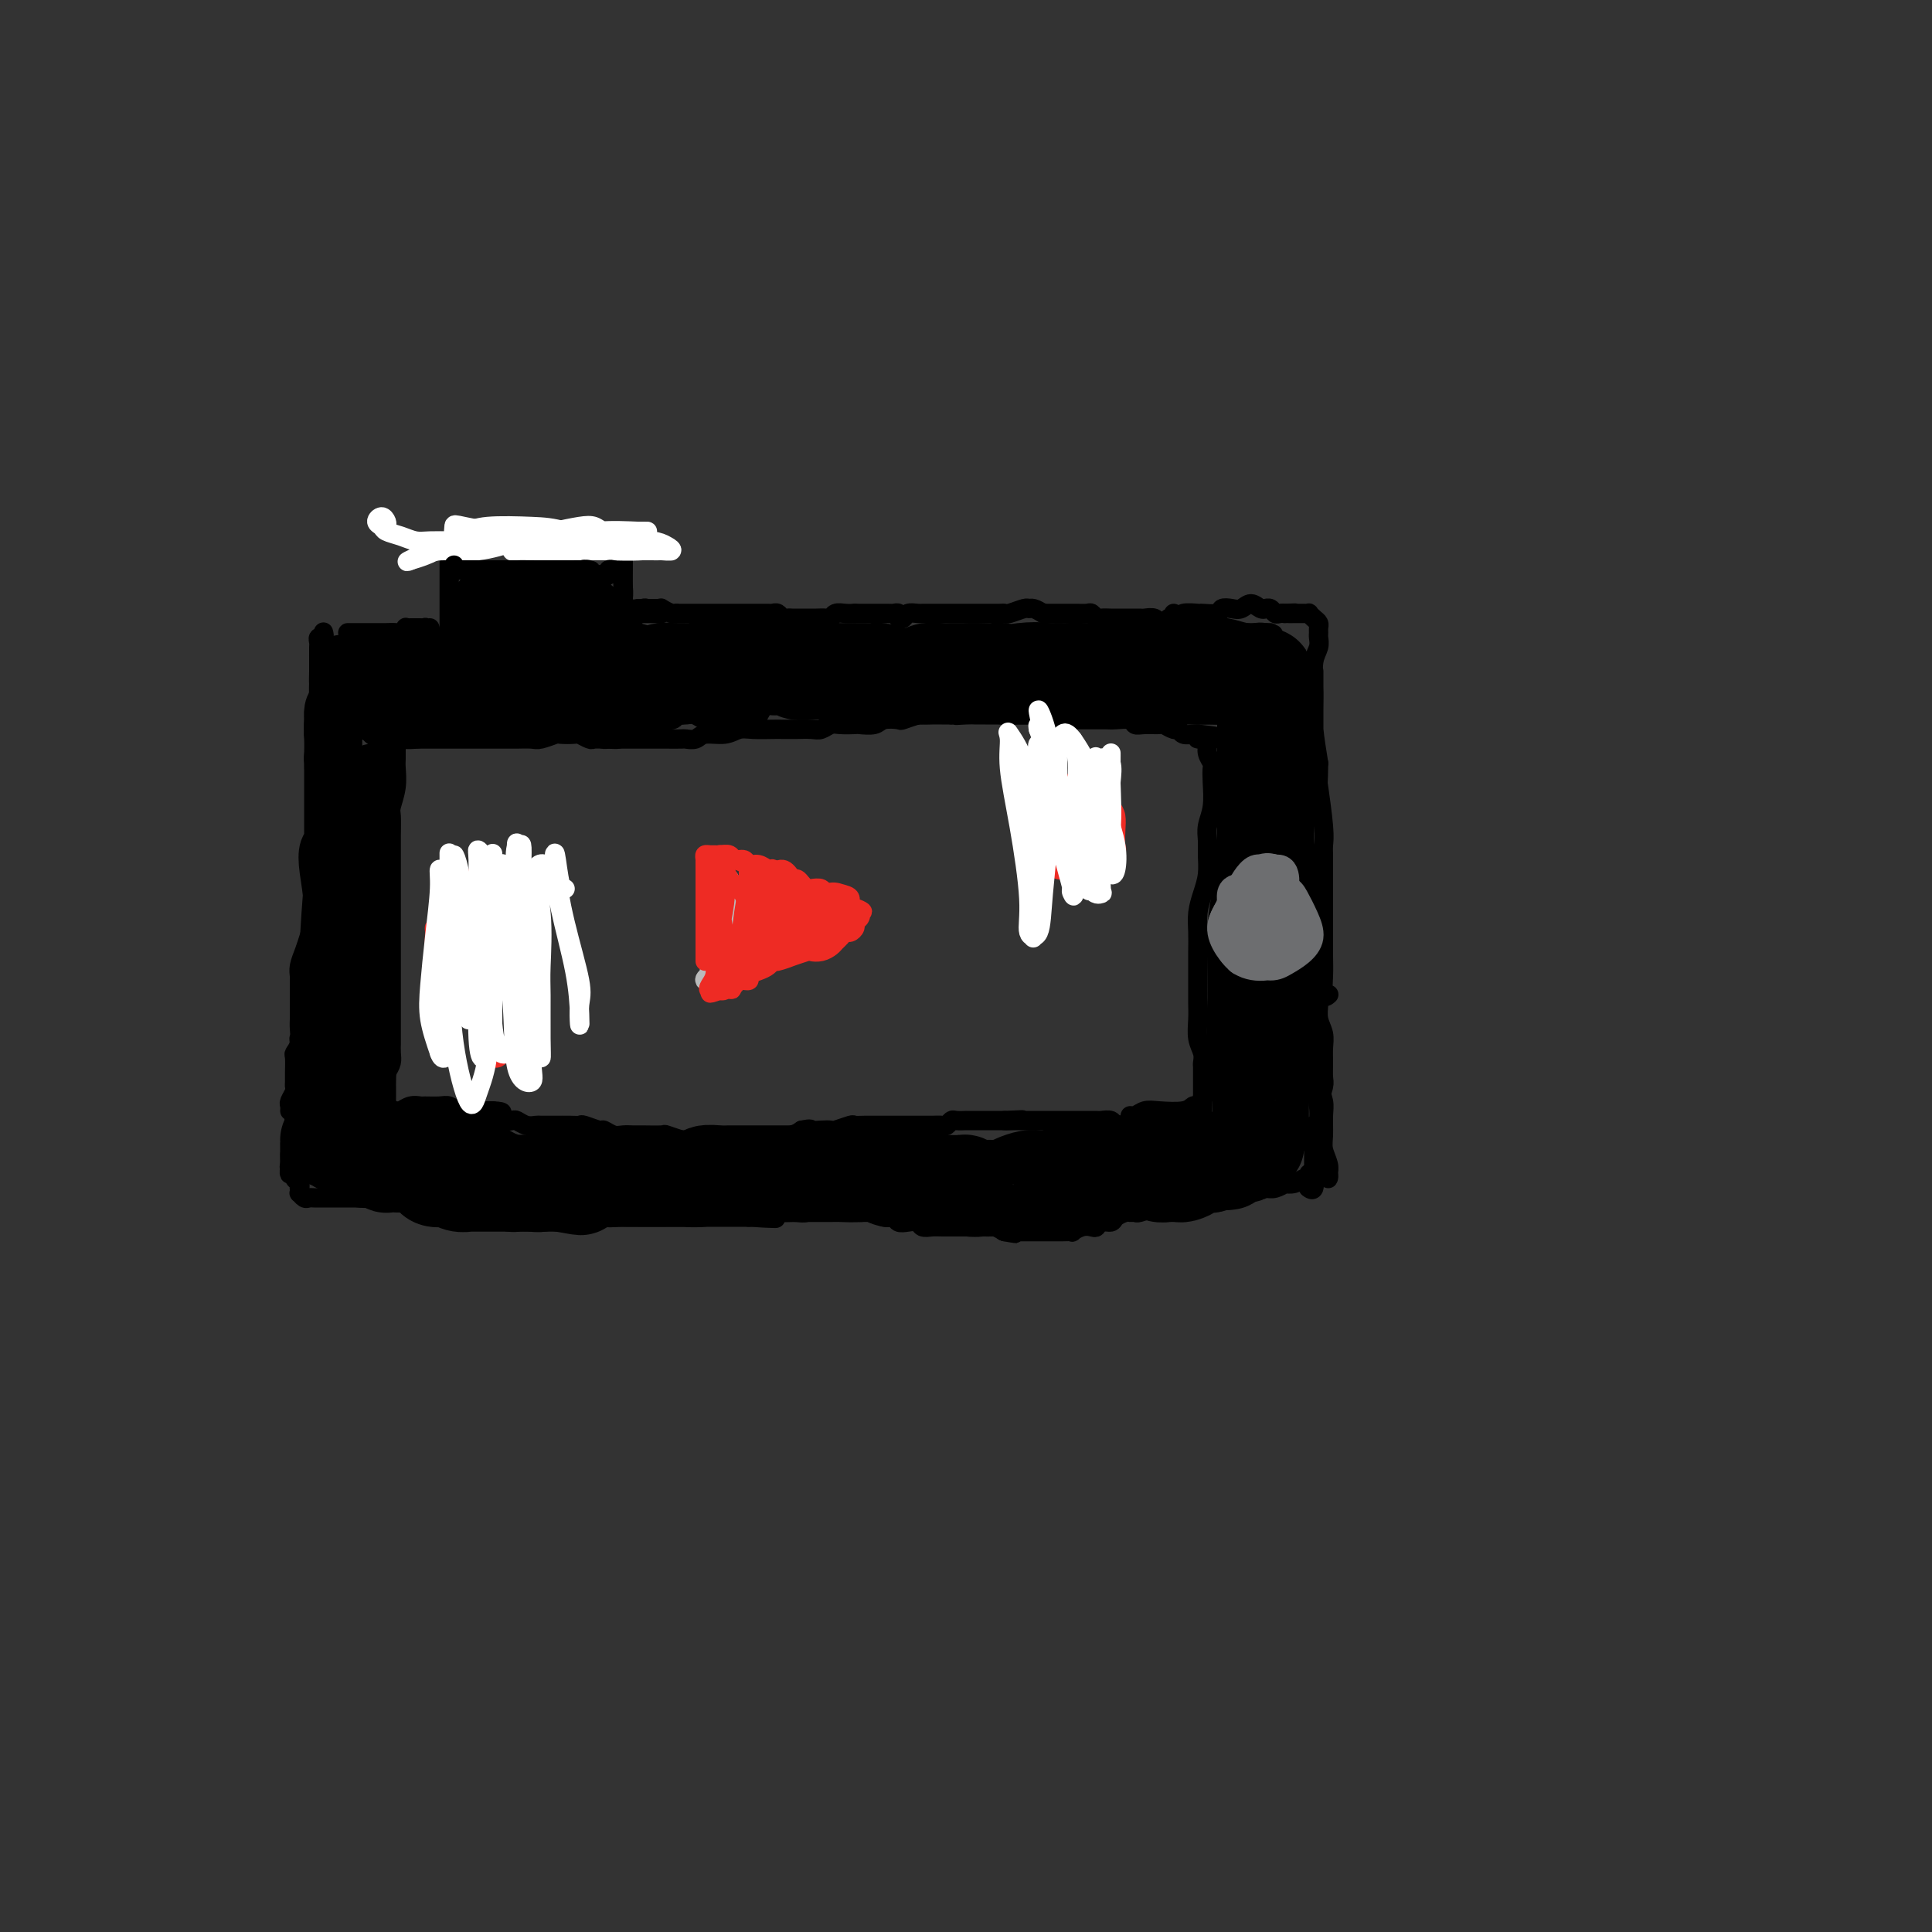 <svg viewBox='0 0 400 400' version='1.1' xmlns='http://www.w3.org/2000/svg' xmlns:xlink='http://www.w3.org/1999/xlink'><rect x="0" y="0" width="400" height="400" fill="#333333" stroke="none"/><g fill='none' stroke='#000000' stroke-width='4' stroke-linecap='round' stroke-linejoin='round'><path d='M93,131c0.000,-0.335 0.000,-0.670 0,-1c-0.000,-0.330 -0.000,-0.656 0,-1c0.000,-0.344 0.000,-0.707 0,-1c-0.000,-0.293 -0.000,-0.516 0,-1c0.000,-0.484 0.000,-1.229 0,-2c-0.000,-0.771 -0.000,-1.569 0,-2c0.000,-0.431 0.000,-0.497 0,-1c-0.000,-0.503 -0.000,-1.444 0,-2c0.000,-0.556 0.000,-0.726 0,-1c-0.000,-0.274 -0.000,-0.652 0,-1c0.000,-0.348 0.000,-0.668 0,-1c-0.000,-0.332 -0.001,-0.678 0,-1c0.001,-0.322 0.003,-0.622 0,-1c-0.003,-0.378 -0.012,-0.834 0,-1c0.012,-0.166 0.044,-0.044 0,0c-0.044,0.044 -0.166,0.008 0,0c0.166,-0.008 0.619,0.012 1,0c0.381,-0.012 0.690,-0.055 1,0c0.310,0.055 0.622,0.207 1,0c0.378,-0.207 0.822,-0.773 1,-1c0.178,-0.227 0.089,-0.113 0,0'/><path d='M97,113c1.024,-0.686 1.584,-0.901 2,-1c0.416,-0.099 0.689,-0.083 1,0c0.311,0.083 0.661,0.232 1,0c0.339,-0.232 0.668,-0.847 1,-1c0.332,-0.153 0.666,0.155 1,0c0.334,-0.155 0.667,-0.774 1,-1c0.333,-0.226 0.667,-0.061 1,0c0.333,0.061 0.666,0.016 1,0c0.334,-0.016 0.668,-0.004 1,0c0.332,0.004 0.663,0.001 1,0c0.337,-0.001 0.682,-0.000 1,0c0.318,0.000 0.610,0.000 1,0c0.390,-0.000 0.878,-0.000 1,0c0.122,0.000 -0.121,0.000 0,0c0.121,-0.000 0.606,-0.000 1,0c0.394,0.000 0.697,0.000 1,0c0.303,-0.000 0.605,-0.001 1,0c0.395,0.001 0.881,0.004 1,0c0.119,-0.004 -0.129,-0.015 0,0c0.129,0.015 0.637,0.057 1,0c0.363,-0.057 0.582,-0.211 1,0c0.418,0.211 1.036,0.788 1,1c-0.036,0.212 -0.724,0.061 -1,0c-0.276,-0.061 -0.138,-0.030 0,0'/><path d='M94,113c-0.427,-0.030 -0.853,-0.060 -1,0c-0.147,0.060 -0.014,0.208 0,0c0.014,-0.208 -0.091,-0.774 0,-1c0.091,-0.226 0.378,-0.113 1,0c0.622,0.113 1.578,0.226 2,0c0.422,-0.226 0.310,-0.793 1,-1c0.690,-0.207 2.181,-0.056 3,0c0.819,0.056 0.964,0.015 2,0c1.036,-0.015 2.963,-0.004 4,0c1.037,0.004 1.186,0.001 2,0c0.814,-0.001 2.294,-0.000 3,0c0.706,0.000 0.638,0.000 1,0c0.362,-0.000 1.152,-0.000 1,0c-0.152,0.000 -1.248,0.000 -2,0c-0.752,-0.000 -1.160,-0.000 -2,0c-0.840,0.000 -2.110,-0.000 -3,0c-0.890,0.000 -1.398,0.000 -2,0c-0.602,-0.000 -1.297,-0.000 -2,0c-0.703,0.000 -1.413,0.000 -2,0c-0.587,-0.000 -1.051,-0.000 -1,0c0.051,0.000 0.618,0.001 1,0c0.382,-0.001 0.580,-0.003 1,0c0.420,0.003 1.061,0.011 2,0c0.939,-0.011 2.176,-0.041 3,0c0.824,0.041 1.235,0.155 2,0c0.765,-0.155 1.882,-0.577 3,-1'/><path d='M111,110c2.986,-0.448 1.951,-0.067 2,0c0.049,0.067 1.183,-0.179 2,0c0.817,0.179 1.318,0.784 2,1c0.682,0.216 1.545,0.044 2,0c0.455,-0.044 0.502,0.041 1,0c0.498,-0.041 1.447,-0.207 2,0c0.553,0.207 0.712,0.787 1,1c0.288,0.213 0.707,0.057 1,0c0.293,-0.057 0.460,-0.016 1,0c0.540,0.016 1.452,0.008 2,0c0.548,-0.008 0.732,-0.017 1,0c0.268,0.017 0.622,0.061 1,0c0.378,-0.061 0.781,-0.228 1,0c0.219,0.228 0.255,0.852 0,1c-0.255,0.148 -0.800,-0.181 -1,0c-0.200,0.181 -0.053,0.871 0,1c0.053,0.129 0.014,-0.303 0,0c-0.014,0.303 -0.004,1.340 0,2c0.004,0.660 0.001,0.941 0,2c-0.001,1.059 -0.000,2.895 0,4c0.000,1.105 0.000,1.478 0,2c-0.000,0.522 -0.000,1.191 0,1c0.000,-0.191 0.000,-1.244 0,-2c-0.000,-0.756 -0.000,-1.216 0,-2c0.000,-0.784 0.000,-1.892 0,-3'/><path d='M129,118c0.000,-1.227 0.001,-0.793 0,-1c-0.001,-0.207 -0.004,-1.053 0,-1c0.004,0.053 0.014,1.005 0,2c-0.014,0.995 -0.053,2.032 0,3c0.053,0.968 0.196,1.867 0,3c-0.196,1.133 -0.733,2.500 -1,3c-0.267,0.500 -0.264,0.135 0,0c0.264,-0.135 0.790,-0.038 1,0c0.210,0.038 0.105,0.019 0,0'/><path d='M131,131c0.113,-0.175 0.225,-0.351 0,0c-0.225,0.351 -0.789,1.227 -1,2c-0.211,0.773 -0.071,1.443 0,2c0.071,0.557 0.072,1.002 0,1c-0.072,-0.002 -0.216,-0.452 0,-1c0.216,-0.548 0.791,-1.193 1,-2c0.209,-0.807 0.053,-1.775 0,-2c-0.053,-0.225 -0.004,0.293 0,0c0.004,-0.293 -0.037,-1.396 0,-2c0.037,-0.604 0.154,-0.709 0,-1c-0.154,-0.291 -0.577,-0.769 -1,-1c-0.423,-0.231 -0.845,-0.215 -1,0c-0.155,0.215 -0.041,0.629 0,1c0.041,0.371 0.011,0.699 0,1c-0.011,0.301 -0.003,0.575 0,1c0.003,0.425 0.002,1.000 0,1c-0.002,0.000 -0.004,-0.574 0,-1c0.004,-0.426 0.014,-0.703 0,-1c-0.014,-0.297 -0.054,-0.616 0,-1c0.054,-0.384 0.200,-0.835 0,-1c-0.200,-0.165 -0.746,-0.044 -1,0c-0.254,0.044 -0.215,0.013 0,0c0.215,-0.013 0.608,-0.006 1,0'/><path d='M129,127c0.024,-1.238 0.584,-0.332 1,0c0.416,0.332 0.689,0.089 1,0c0.311,-0.089 0.661,-0.024 1,0c0.339,0.024 0.669,0.006 1,0c0.331,-0.006 0.664,-0.002 1,0c0.336,0.002 0.677,0.002 1,0c0.323,-0.002 0.630,-0.004 1,0c0.370,0.004 0.804,0.015 1,0c0.196,-0.015 0.155,-0.057 0,0c-0.155,0.057 -0.424,0.211 -1,0c-0.576,-0.211 -1.458,-0.789 -2,-1c-0.542,-0.211 -0.744,-0.057 -1,0c-0.256,0.057 -0.567,0.015 -1,0c-0.433,-0.015 -0.990,-0.004 -1,0c-0.010,0.004 0.525,0.001 1,0c0.475,-0.001 0.888,-0.000 1,0c0.112,0.000 -0.077,-0.001 0,0c0.077,0.001 0.419,0.004 1,0c0.581,-0.004 1.399,-0.015 2,0c0.601,0.015 0.984,0.057 1,0c0.016,-0.057 -0.336,-0.211 0,0c0.336,0.211 1.360,0.788 2,1c0.640,0.212 0.897,0.061 1,0c0.103,-0.061 0.051,-0.030 0,0'/><path d='M140,127c1.876,-0.000 1.067,-0.000 1,0c-0.067,0.000 0.608,0.000 1,0c0.392,-0.000 0.499,-0.000 1,0c0.501,0.000 1.395,0.000 2,0c0.605,-0.000 0.922,-0.000 1,0c0.078,0.000 -0.081,0.000 0,0c0.081,-0.000 0.403,-0.000 1,0c0.597,0.000 1.469,0.000 2,0c0.531,-0.000 0.720,-0.000 1,0c0.280,0.000 0.652,0.000 1,0c0.348,-0.000 0.671,-0.000 1,0c0.329,0.000 0.665,0.000 1,0c0.335,-0.000 0.671,-0.000 1,0c0.329,0.000 0.651,0.000 1,0c0.349,-0.000 0.723,-0.001 1,0c0.277,0.001 0.455,0.004 1,0c0.545,-0.004 1.455,-0.015 2,0c0.545,0.015 0.724,0.057 1,0c0.276,-0.057 0.650,-0.211 1,0c0.350,0.211 0.675,0.789 1,1c0.325,0.211 0.651,0.057 1,0c0.349,-0.057 0.723,-0.015 1,0c0.277,0.015 0.459,0.004 1,0c0.541,-0.004 1.440,-0.000 2,0c0.560,0.000 0.779,-0.004 1,0c0.221,0.004 0.443,0.015 1,0c0.557,-0.015 1.447,-0.057 2,0c0.553,0.057 0.767,0.211 1,0c0.233,-0.211 0.486,-0.788 1,-1c0.514,-0.212 1.290,-0.061 2,0c0.710,0.061 1.355,0.030 2,0'/><path d='M177,127c5.920,-0.000 2.220,-0.000 1,0c-1.220,0.000 0.040,0.000 1,0c0.960,-0.000 1.620,-0.001 2,0c0.380,0.001 0.479,0.004 1,0c0.521,-0.004 1.463,-0.014 2,0c0.537,0.014 0.668,0.053 1,0c0.332,-0.053 0.866,-0.196 1,0c0.134,0.196 -0.133,0.732 0,1c0.133,0.268 0.664,0.268 1,0c0.336,-0.268 0.475,-0.804 1,-1c0.525,-0.196 1.436,-0.053 2,0c0.564,0.053 0.780,0.014 1,0c0.220,-0.014 0.443,-0.004 1,0c0.557,0.004 1.449,0.001 2,0c0.551,-0.001 0.763,-0.000 1,0c0.237,0.000 0.501,0.000 1,0c0.499,-0.000 1.233,-0.000 2,0c0.767,0.000 1.566,-0.000 2,0c0.434,0.000 0.501,0.000 1,0c0.499,-0.000 1.430,-0.000 2,0c0.570,0.000 0.781,0.001 1,0c0.219,-0.001 0.447,-0.004 1,0c0.553,0.004 1.429,0.015 2,0c0.571,-0.015 0.835,-0.057 1,0c0.165,0.057 0.232,0.214 1,0c0.768,-0.214 2.237,-0.800 3,-1c0.763,-0.200 0.821,-0.015 1,0c0.179,0.015 0.480,-0.138 1,0c0.520,0.138 1.260,0.569 2,1'/><path d='M216,127c6.167,-0.000 2.085,-0.000 1,0c-1.085,0.000 0.826,0.000 2,0c1.174,-0.000 1.610,-0.001 2,0c0.390,0.001 0.735,0.004 1,0c0.265,-0.004 0.451,-0.015 1,0c0.549,0.015 1.460,0.057 2,0c0.540,-0.057 0.708,-0.211 1,0c0.292,0.211 0.708,0.789 1,1c0.292,0.211 0.459,0.057 1,0c0.541,-0.057 1.454,-0.015 2,0c0.546,0.015 0.725,0.004 1,0c0.275,-0.004 0.647,-0.001 1,0c0.353,0.001 0.686,0.000 1,0c0.314,-0.000 0.608,0.000 1,0c0.392,-0.000 0.882,-0.001 1,0c0.118,0.001 -0.137,0.004 0,0c0.137,-0.004 0.667,-0.015 1,0c0.333,0.015 0.471,0.057 1,0c0.529,-0.057 1.451,-0.212 2,0c0.549,0.212 0.725,0.793 1,1c0.275,0.207 0.648,0.041 1,0c0.352,-0.041 0.683,0.041 1,0c0.317,-0.041 0.621,-0.207 1,0c0.379,0.207 0.833,0.786 1,1c0.167,0.214 0.048,0.061 0,0c-0.048,-0.061 -0.024,-0.031 0,0'/><path d='M89,130c0.112,0.392 0.223,0.785 0,1c-0.223,0.215 -0.781,0.254 -1,0c-0.219,-0.254 -0.100,-0.800 0,-1c0.100,-0.200 0.180,-0.053 0,0c-0.180,0.053 -0.622,0.013 -1,0c-0.378,-0.013 -0.693,0.000 -1,0c-0.307,-0.000 -0.606,-0.014 -1,0c-0.394,0.014 -0.884,0.056 -1,0c-0.116,-0.056 0.141,-0.211 0,0c-0.141,0.211 -0.682,0.789 -1,1c-0.318,0.211 -0.414,0.057 -1,0c-0.586,-0.057 -1.663,-0.015 -2,0c-0.337,0.015 0.065,0.004 0,0c-0.065,-0.004 -0.596,-0.001 -1,0c-0.404,0.001 -0.682,0.000 -1,0c-0.318,-0.000 -0.677,-0.000 -1,0c-0.323,0.000 -0.611,0.000 -1,0c-0.389,-0.000 -0.878,-0.000 -1,0c-0.122,0.000 0.125,0.000 0,0c-0.125,-0.000 -0.621,-0.000 -1,0c-0.379,0.000 -0.640,0.000 -1,0c-0.360,-0.000 -0.817,-0.000 -1,0c-0.183,0.000 -0.091,0.000 0,0'/><path d='M67,131c-0.030,-0.120 -0.061,-0.240 0,0c0.061,0.240 0.212,0.840 0,1c-0.212,0.160 -0.789,-0.121 -1,0c-0.211,0.121 -0.057,0.643 0,1c0.057,0.357 0.015,0.549 0,1c-0.015,0.451 -0.004,1.159 0,2c0.004,0.841 0.001,1.813 0,3c-0.001,1.187 -0.000,2.590 0,4c0.000,1.410 0.000,2.827 0,4c-0.000,1.173 -0.000,2.102 0,2c0.000,-0.102 0.000,-1.234 0,-2c-0.000,-0.766 -0.000,-1.164 0,-2c0.000,-0.836 0.000,-2.109 0,-3c-0.000,-0.891 -0.000,-1.400 0,-2c0.000,-0.600 0.000,-1.290 0,-2c-0.000,-0.710 -0.000,-1.440 0,-2c0.000,-0.560 0.000,-0.950 0,-1c-0.000,-0.050 -0.000,0.241 0,1c0.000,0.759 0.001,1.987 0,3c-0.001,1.013 -0.004,1.812 0,3c0.004,1.188 0.015,2.766 0,4c-0.015,1.234 -0.057,2.125 0,3c0.057,0.875 0.211,1.735 0,3c-0.211,1.265 -0.789,2.936 -1,4c-0.211,1.064 -0.057,1.522 0,2c0.057,0.478 0.015,0.975 0,1c-0.015,0.025 -0.004,-0.421 0,-1c0.004,-0.579 0.002,-1.289 0,-2'/><path d='M65,156c0.016,-0.935 0.057,-1.772 0,-3c-0.057,-1.228 -0.211,-2.848 0,-4c0.211,-1.152 0.789,-1.837 1,-3c0.211,-1.163 0.057,-2.806 0,-4c-0.057,-1.194 -0.015,-1.940 0,-3c0.015,-1.060 0.004,-2.435 0,-3c-0.004,-0.565 -0.001,-0.322 0,0c0.001,0.322 -0.000,0.722 0,1c0.000,0.278 0.001,0.432 0,1c-0.001,0.568 -0.004,1.549 0,2c0.004,0.451 0.015,0.370 0,1c-0.015,0.630 -0.057,1.970 0,3c0.057,1.030 0.211,1.751 0,3c-0.211,1.249 -0.789,3.027 -1,4c-0.211,0.973 -0.057,1.141 0,2c0.057,0.859 0.015,2.408 0,4c-0.015,1.592 -0.004,3.228 0,4c0.004,0.772 0.001,0.681 0,1c-0.001,0.319 -0.000,1.049 0,2c0.000,0.951 0.000,2.122 0,3c-0.000,0.878 -0.000,1.461 0,2c0.000,0.539 0.000,1.033 0,2c-0.000,0.967 -0.000,2.405 0,3c0.000,0.595 0.000,0.345 0,1c-0.000,0.655 -0.000,2.215 0,3c0.000,0.785 0.000,0.796 0,1c-0.000,0.204 -0.000,0.602 0,1'/><path d='M65,180c-0.156,7.157 -0.045,3.051 0,2c0.045,-1.051 0.023,0.953 0,2c-0.023,1.047 -0.048,1.137 0,2c0.048,0.863 0.171,2.497 0,4c-0.171,1.503 -0.634,2.874 -1,4c-0.366,1.126 -0.634,2.008 -1,3c-0.366,0.992 -0.830,2.095 -1,3c-0.170,0.905 -0.046,1.611 0,2c0.046,0.389 0.012,0.460 0,1c-0.012,0.540 -0.004,1.547 0,2c0.004,0.453 0.002,0.351 0,1c-0.002,0.649 -0.004,2.048 0,3c0.004,0.952 0.015,1.458 0,2c-0.015,0.542 -0.057,1.122 0,2c0.057,0.878 0.211,2.056 0,3c-0.211,0.944 -0.789,1.654 -1,2c-0.211,0.346 -0.056,0.329 0,1c0.056,0.671 0.011,2.029 0,3c-0.011,0.971 0.011,1.555 0,2c-0.011,0.445 -0.056,0.750 0,1c0.056,0.250 0.211,0.445 0,1c-0.211,0.555 -0.789,1.468 -1,2c-0.211,0.532 -0.057,0.682 0,1c0.057,0.318 0.016,0.805 0,1c-0.016,0.195 -0.008,0.097 0,0'/><path d='M243,127c0.137,0.423 0.273,0.845 0,1c-0.273,0.155 -0.956,0.042 -1,0c-0.044,-0.042 0.552,-0.012 1,0c0.448,0.012 0.749,0.006 1,0c0.251,-0.006 0.452,-0.012 1,0c0.548,0.012 1.442,0.041 2,0c0.558,-0.041 0.779,-0.151 1,0c0.221,0.151 0.441,0.562 1,1c0.559,0.438 1.458,0.902 2,1c0.542,0.098 0.726,-0.170 1,0c0.274,0.170 0.637,0.778 1,1c0.363,0.222 0.727,0.060 1,0c0.273,-0.060 0.454,-0.016 1,0c0.546,0.016 1.455,0.004 2,0c0.545,-0.004 0.724,-0.001 1,0c0.276,0.001 0.647,0.000 1,0c0.353,-0.000 0.688,-0.000 1,0c0.312,0.000 0.602,0.000 1,0c0.398,-0.000 0.905,-0.000 1,0c0.095,0.000 -0.222,0.000 0,0c0.222,-0.000 0.983,-0.000 1,0c0.017,0.000 -0.709,0.000 -1,0c-0.291,-0.000 -0.145,-0.000 0,0'/><path d='M262,131c3.043,0.623 1.150,0.181 0,0c-1.150,-0.181 -1.556,-0.101 -2,0c-0.444,0.101 -0.924,0.223 -2,0c-1.076,-0.223 -2.746,-0.791 -4,-1c-1.254,-0.209 -2.091,-0.059 -3,0c-0.909,0.059 -1.891,0.026 -3,0c-1.109,-0.026 -2.346,-0.044 -3,0c-0.654,0.044 -0.724,0.152 -1,0c-0.276,-0.152 -0.756,-0.562 -1,-1c-0.244,-0.438 -0.250,-0.902 0,-1c0.250,-0.098 0.757,0.171 1,0c0.243,-0.171 0.221,-0.782 1,-1c0.779,-0.218 2.358,-0.045 3,0c0.642,0.045 0.346,-0.039 1,0c0.654,0.039 2.258,0.202 3,0c0.742,-0.202 0.622,-0.768 1,-1c0.378,-0.232 1.254,-0.129 2,0c0.746,0.129 1.362,0.283 2,0c0.638,-0.283 1.298,-1.005 2,-1c0.702,0.005 1.445,0.737 2,1c0.555,0.263 0.922,0.056 1,0c0.078,-0.056 -0.134,0.037 0,0c0.134,-0.037 0.613,-0.206 1,0c0.387,0.206 0.681,0.786 1,1c0.319,0.214 0.663,0.061 1,0c0.337,-0.061 0.669,-0.031 1,0'/><path d='M266,127c3.737,-0.155 1.580,-0.041 1,0c-0.580,0.041 0.418,0.010 1,0c0.582,-0.010 0.747,0.000 1,0c0.253,-0.000 0.593,-0.011 1,0c0.407,0.011 0.879,0.044 1,0c0.121,-0.044 -0.111,-0.166 0,0c0.111,0.166 0.565,0.621 1,1c0.435,0.379 0.850,0.681 1,1c0.150,0.319 0.037,0.653 0,1c-0.037,0.347 0.004,0.707 0,1c-0.004,0.293 -0.054,0.521 0,1c0.054,0.479 0.211,1.210 0,2c-0.211,0.790 -0.788,1.640 -1,3c-0.212,1.360 -0.057,3.230 0,5c0.057,1.770 0.015,3.440 0,5c-0.015,1.560 -0.004,3.009 0,4c0.004,0.991 0.001,1.525 0,2c-0.001,0.475 -0.000,0.892 0,1c0.000,0.108 0.000,-0.093 0,-1c-0.000,-0.907 -0.000,-2.522 0,-4c0.000,-1.478 -0.000,-2.820 0,-4c0.000,-1.180 0.000,-2.199 0,-3c-0.000,-0.801 -0.001,-1.386 0,-2c0.001,-0.614 0.003,-1.259 0,-1c-0.003,0.259 -0.011,1.420 0,3c0.011,1.580 0.041,3.579 0,5c-0.041,1.421 -0.155,2.263 0,4c0.155,1.737 0.577,4.368 1,7'/><path d='M273,158c-0.061,4.882 -0.212,3.588 0,5c0.212,1.412 0.789,5.532 1,8c0.211,2.468 0.057,3.285 0,4c-0.057,0.715 -0.015,1.330 0,2c0.015,0.670 0.004,1.397 0,2c-0.004,0.603 -0.001,1.084 0,2c0.001,0.916 0.000,2.267 0,3c-0.000,0.733 -0.000,0.850 0,1c0.000,0.150 0.000,0.335 0,1c-0.000,0.665 -0.001,1.811 0,3c0.001,1.189 0.004,2.420 0,4c-0.004,1.580 -0.015,3.509 0,5c0.015,1.491 0.056,2.544 0,4c-0.056,1.456 -0.207,3.315 0,4c0.207,0.685 0.774,0.196 1,0c0.226,-0.196 0.113,-0.098 0,0'/><path d='M66,218c-0.000,0.466 -0.000,0.932 0,1c0.000,0.068 0.001,-0.262 0,0c-0.001,0.262 -0.004,1.116 0,2c0.004,0.884 0.015,1.796 0,2c-0.015,0.204 -0.057,-0.302 0,1c0.057,1.302 0.211,4.411 0,7c-0.211,2.589 -0.789,4.658 -1,6c-0.211,1.342 -0.057,1.958 0,2c0.057,0.042 0.015,-0.490 0,-1c-0.015,-0.510 -0.003,-0.997 0,-2c0.003,-1.003 -0.002,-2.523 0,-4c0.002,-1.477 0.011,-2.910 0,-4c-0.011,-1.090 -0.042,-1.837 0,-3c0.042,-1.163 0.156,-2.742 0,-4c-0.156,-1.258 -0.581,-2.194 -1,-3c-0.419,-0.806 -0.830,-1.483 -1,-2c-0.170,-0.517 -0.098,-0.873 0,-1c0.098,-0.127 0.224,-0.023 0,0c-0.224,0.023 -0.796,-0.035 -1,0c-0.204,0.035 -0.041,0.162 0,1c0.041,0.838 -0.042,2.387 0,4c0.042,1.613 0.208,3.289 0,5c-0.208,1.711 -0.792,3.455 -1,5c-0.208,1.545 -0.042,2.889 0,4c0.042,1.111 -0.041,1.988 0,3c0.041,1.012 0.207,2.157 0,3c-0.207,0.843 -0.788,1.383 -1,2c-0.212,0.617 -0.057,1.310 0,1c0.057,-0.310 0.015,-1.622 0,-2c-0.015,-0.378 -0.004,0.178 0,0c0.004,-0.178 0.002,-1.089 0,-2'/><path d='M60,239c-0.000,-0.760 -0.001,-0.660 0,-1c0.001,-0.340 0.004,-1.122 0,-1c-0.004,0.122 -0.016,1.146 0,2c0.016,0.854 0.061,1.538 0,2c-0.061,0.462 -0.226,0.702 0,1c0.226,0.298 0.845,0.653 1,1c0.155,0.347 -0.154,0.685 0,1c0.154,0.315 0.773,0.605 1,1c0.227,0.395 0.064,0.894 0,1c-0.064,0.106 -0.028,-0.182 0,0c0.028,0.182 0.049,0.833 0,1c-0.049,0.167 -0.167,-0.151 0,0c0.167,0.151 0.620,0.773 1,1c0.380,0.227 0.687,0.061 1,0c0.313,-0.061 0.632,-0.016 1,0c0.368,0.016 0.784,0.004 1,0c0.216,-0.004 0.233,-0.001 1,0c0.767,0.001 2.283,0.000 3,0c0.717,-0.000 0.634,0.000 1,0c0.366,-0.000 1.183,-0.001 2,0c0.817,0.001 1.636,0.004 2,0c0.364,-0.004 0.272,-0.016 1,0c0.728,0.016 2.274,0.061 3,0c0.726,-0.061 0.631,-0.226 1,0c0.369,0.226 1.202,0.844 2,1c0.798,0.156 1.561,-0.150 2,0c0.439,0.150 0.554,0.757 1,1c0.446,0.243 1.223,0.121 2,0'/><path d='M87,250c3.783,0.326 1.240,0.140 1,0c-0.240,-0.140 1.822,-0.233 3,0c1.178,0.233 1.471,0.791 2,1c0.529,0.209 1.295,0.070 2,0c0.705,-0.070 1.348,-0.071 2,0c0.652,0.071 1.314,0.216 2,0c0.686,-0.216 1.397,-0.791 2,-1c0.603,-0.209 1.097,-0.052 2,0c0.903,0.052 2.215,-0.000 3,0c0.785,0.000 1.045,0.053 2,0c0.955,-0.053 2.607,-0.210 4,0c1.393,0.210 2.527,0.787 3,1c0.473,0.213 0.286,0.061 1,0c0.714,-0.061 2.331,-0.030 3,0c0.669,0.030 0.392,0.061 1,0c0.608,-0.061 2.103,-0.212 3,0c0.897,0.212 1.198,0.789 2,1c0.802,0.211 2.107,0.057 3,0c0.893,-0.057 1.376,-0.015 2,0c0.624,0.015 1.388,0.004 2,0c0.612,-0.004 1.070,-0.001 2,0c0.930,0.001 2.332,0.000 3,0c0.668,-0.000 0.603,-0.000 1,0c0.397,0.000 1.255,0.000 2,0c0.745,-0.000 1.377,-0.000 2,0c0.623,0.000 1.236,0.000 2,0c0.764,-0.000 1.677,-0.000 2,0c0.323,0.000 0.056,0.000 1,0c0.944,-0.000 3.100,-0.000 4,0c0.900,0.000 0.543,0.000 1,0c0.457,-0.000 1.729,-0.000 3,0'/><path d='M155,252c10.655,0.370 3.292,0.295 1,0c-2.292,-0.295 0.488,-0.811 2,-1c1.512,-0.189 1.756,-0.050 2,0c0.244,0.050 0.488,0.009 1,0c0.512,-0.009 1.292,0.012 2,0c0.708,-0.012 1.343,-0.056 2,0c0.657,0.056 1.334,0.211 2,0c0.666,-0.211 1.319,-0.790 2,-1c0.681,-0.210 1.389,-0.053 2,0c0.611,0.053 1.124,0.000 2,0c0.876,-0.000 2.115,0.051 3,0c0.885,-0.051 1.416,-0.206 2,0c0.584,0.206 1.221,0.772 2,1c0.779,0.228 1.699,0.117 2,0c0.301,-0.117 -0.019,-0.241 0,0c0.019,0.241 0.376,0.848 1,1c0.624,0.152 1.514,-0.152 2,0c0.486,0.152 0.567,0.759 1,1c0.433,0.241 1.218,0.117 2,0c0.782,-0.117 1.560,-0.228 2,0c0.440,0.228 0.542,0.793 1,1c0.458,0.207 1.274,0.055 2,0c0.726,-0.055 1.363,-0.015 2,0c0.637,0.015 1.274,0.004 2,0c0.726,-0.004 1.543,-0.001 2,0c0.457,0.001 0.556,-0.001 1,0c0.444,0.001 1.235,0.003 2,0c0.765,-0.003 1.504,-0.011 2,0c0.496,0.011 0.749,0.041 1,0c0.251,-0.041 0.500,-0.155 1,0c0.500,0.155 1.250,0.577 2,1'/><path d='M208,255c4.838,0.774 0.932,0.207 0,0c-0.932,-0.207 1.111,-0.056 2,0c0.889,0.056 0.623,0.015 1,0c0.377,-0.015 1.396,-0.004 2,0c0.604,0.004 0.794,0.001 1,0c0.206,-0.001 0.427,-0.001 1,0c0.573,0.001 1.497,0.001 2,0c0.503,-0.001 0.585,-0.004 1,0c0.415,0.004 1.161,0.015 2,0c0.839,-0.015 1.769,-0.055 2,0c0.231,0.055 -0.237,0.207 0,0c0.237,-0.207 1.181,-0.773 2,-1c0.819,-0.227 1.514,-0.116 2,0c0.486,0.116 0.764,0.238 1,0c0.236,-0.238 0.430,-0.834 1,-1c0.570,-0.166 1.515,0.099 2,0c0.485,-0.099 0.509,-0.561 1,-1c0.491,-0.439 1.449,-0.853 2,-1c0.551,-0.147 0.696,-0.025 1,0c0.304,0.025 0.766,-0.046 1,0c0.234,0.046 0.239,0.209 1,0c0.761,-0.209 2.279,-0.788 3,-1c0.721,-0.212 0.645,-0.056 1,0c0.355,0.056 1.142,0.011 2,0c0.858,-0.011 1.788,0.011 2,0c0.212,-0.011 -0.296,-0.055 0,0c0.296,0.055 1.394,0.208 2,0c0.606,-0.208 0.719,-0.777 1,-1c0.281,-0.223 0.729,-0.098 1,0c0.271,0.098 0.363,0.171 1,0c0.637,-0.171 1.818,-0.585 3,-1'/><path d='M252,248c6.921,-1.018 2.225,-0.062 1,0c-1.225,0.062 1.023,-0.768 2,-1c0.977,-0.232 0.684,0.135 1,0c0.316,-0.135 1.241,-0.772 2,-1c0.759,-0.228 1.350,-0.047 2,0c0.650,0.047 1.357,-0.039 2,0c0.643,0.039 1.222,0.203 2,0c0.778,-0.203 1.753,-0.771 2,-1c0.247,-0.229 -0.236,-0.118 0,0c0.236,0.118 1.191,0.242 2,0c0.809,-0.242 1.474,-0.849 2,-1c0.526,-0.151 0.914,0.156 1,0c0.086,-0.156 -0.131,-0.775 0,-1c0.131,-0.225 0.610,-0.056 1,0c0.390,0.056 0.693,-0.002 1,0c0.307,0.002 0.619,0.062 1,0c0.381,-0.062 0.830,-0.246 1,0c0.170,0.246 0.060,0.923 0,1c-0.060,0.077 -0.069,-0.447 0,-1c0.069,-0.553 0.216,-1.134 0,-2c-0.216,-0.866 -0.794,-2.018 -1,-3c-0.206,-0.982 -0.042,-1.793 0,-3c0.042,-1.207 -0.040,-2.808 0,-4c0.040,-1.192 0.203,-1.975 0,-3c-0.203,-1.025 -0.772,-2.293 -1,-3c-0.228,-0.707 -0.114,-0.854 0,-1'/><path d='M273,224c-0.249,-3.192 0.130,-2.671 0,-3c-0.130,-0.329 -0.767,-1.507 -1,-2c-0.233,-0.493 -0.062,-0.301 0,-1c0.062,-0.699 0.017,-2.287 0,-3c-0.017,-0.713 -0.004,-0.549 0,-1c0.004,-0.451 0.001,-1.517 0,-2c-0.001,-0.483 -0.000,-0.381 0,-1c0.000,-0.619 0.000,-1.957 0,-3c-0.000,-1.043 -0.000,-1.790 0,-2c0.000,-0.210 -0.000,0.117 0,0c0.000,-0.117 0.000,-0.677 0,-1c-0.000,-0.323 -0.001,-0.409 0,-1c0.001,-0.591 0.004,-1.688 0,-2c-0.004,-0.312 -0.015,0.161 0,0c0.015,-0.161 0.057,-0.956 0,-1c-0.057,-0.044 -0.212,0.663 0,1c0.212,0.337 0.793,0.306 1,1c0.207,0.694 0.041,2.114 0,3c-0.041,0.886 0.042,1.237 0,2c-0.042,0.763 -0.208,1.938 0,3c0.208,1.062 0.789,2.012 1,3c0.211,0.988 0.053,2.013 0,3c-0.053,0.987 -0.000,1.936 0,3c0.000,1.064 -0.052,2.243 0,3c0.052,0.757 0.207,1.092 0,2c-0.207,0.908 -0.777,2.388 -1,3c-0.223,0.612 -0.098,0.357 0,1c0.098,0.643 0.171,2.184 0,3c-0.171,0.816 -0.585,0.908 -1,1'/><path d='M272,233c0.000,5.187 0.001,2.655 0,2c-0.001,-0.655 -0.004,0.567 0,2c0.004,1.433 0.015,3.077 0,4c-0.015,0.923 -0.056,1.124 0,2c0.056,0.876 0.207,2.428 0,3c-0.207,0.572 -0.774,0.163 -1,0c-0.226,-0.163 -0.113,-0.082 0,0'/></g>
<g fill='none' stroke='#FFFFFF' stroke-width='4' stroke-linecap='round' stroke-linejoin='round'><path d='M80,109c0.076,-0.285 0.151,-0.571 0,-1c-0.151,-0.429 -0.529,-1.002 -1,-1c-0.471,0.002 -1.035,0.579 -1,1c0.035,0.421 0.668,0.687 1,1c0.332,0.313 0.361,0.672 1,1c0.639,0.328 1.886,0.624 3,1c1.114,0.376 2.093,0.833 3,1c0.907,0.167 1.742,0.045 3,0c1.258,-0.045 2.941,-0.012 4,0c1.059,0.012 1.496,0.004 2,0c0.504,-0.004 1.075,-0.004 2,0c0.925,0.004 2.202,0.012 3,0c0.798,-0.012 1.116,-0.045 2,0c0.884,0.045 2.334,0.169 4,0c1.666,-0.169 3.548,-0.630 5,-1c1.452,-0.370 2.474,-0.649 4,-1c1.526,-0.351 3.557,-0.773 5,-1c1.443,-0.227 2.300,-0.257 3,0c0.700,0.257 1.244,0.801 2,1c0.756,0.199 1.723,0.052 3,0c1.277,-0.052 2.864,-0.009 4,0c1.136,0.009 1.822,-0.015 2,0c0.178,0.015 -0.152,0.068 -2,0c-1.848,-0.068 -5.215,-0.257 -8,0c-2.785,0.257 -4.990,0.962 -8,1c-3.010,0.038 -6.826,-0.589 -10,-1c-3.174,-0.411 -5.706,-0.605 -8,0c-2.294,0.605 -4.348,2.009 -6,3c-1.652,0.991 -2.900,1.569 -4,2c-1.100,0.431 -2.050,0.716 -3,1'/><path d='M85,116c-1.776,0.769 0.285,-0.309 2,-1c1.715,-0.691 3.084,-0.995 5,-1c1.916,-0.005 4.381,0.289 7,0c2.619,-0.289 5.394,-1.160 8,-2c2.606,-0.840 5.044,-1.648 8,-2c2.956,-0.352 6.430,-0.248 9,0c2.570,0.248 4.237,0.641 6,1c1.763,0.359 3.623,0.685 5,1c1.377,0.315 2.271,0.619 3,1c0.729,0.381 1.295,0.838 1,1c-0.295,0.162 -1.449,0.030 -2,0c-0.551,-0.030 -0.500,0.044 -2,0c-1.500,-0.044 -4.553,-0.204 -8,-1c-3.447,-0.796 -7.288,-2.227 -10,-3c-2.712,-0.773 -4.293,-0.886 -7,-1c-2.707,-0.114 -6.538,-0.227 -9,0c-2.462,0.227 -3.554,0.796 -4,1c-0.446,0.204 -0.246,0.044 0,0c0.246,-0.044 0.540,0.027 2,0c1.460,-0.027 4.088,-0.152 7,0c2.912,0.152 6.107,0.579 9,1c2.893,0.421 5.483,0.834 8,1c2.517,0.166 4.959,0.083 7,0c2.041,-0.083 3.680,-0.166 5,0c1.320,0.166 2.321,0.580 3,1c0.679,0.420 1.038,0.844 1,1c-0.038,0.156 -0.472,0.042 -1,0c-0.528,-0.042 -1.151,-0.012 -2,0c-0.849,0.012 -1.925,0.006 -3,0'/><path d='M133,114c-2.258,0.155 -5.404,0.043 -8,0c-2.596,-0.043 -4.642,-0.015 -7,0c-2.358,0.015 -5.027,0.019 -7,0c-1.973,-0.019 -3.251,-0.060 -4,0c-0.749,0.060 -0.968,0.223 -1,0c-0.032,-0.223 0.122,-0.831 1,-1c0.878,-0.169 2.480,0.101 4,0c1.520,-0.101 2.957,-0.573 5,-1c2.043,-0.427 4.692,-0.808 7,-1c2.308,-0.192 4.277,-0.196 6,0c1.723,0.196 3.201,0.590 4,1c0.799,0.410 0.918,0.836 1,1c0.082,0.164 0.127,0.065 -1,0c-1.127,-0.065 -3.426,-0.096 -6,0c-2.574,0.096 -5.422,0.320 -9,0c-3.578,-0.320 -7.884,-1.183 -12,-2c-4.116,-0.817 -8.041,-1.588 -10,-2c-1.959,-0.412 -1.952,-0.466 -2,0c-0.048,0.466 -0.153,1.452 0,2c0.153,0.548 0.563,0.658 1,1c0.437,0.342 0.901,0.916 2,1c1.099,0.084 2.834,-0.324 4,-1c1.166,-0.676 1.762,-1.622 2,-2c0.238,-0.378 0.119,-0.189 0,0'/></g>
<g fill='none' stroke='#000000' stroke-width='4' stroke-linecap='round' stroke-linejoin='round'><path d='M94,117c-0.091,0.423 -0.183,0.845 0,1c0.183,0.155 0.639,0.041 1,0c0.361,-0.041 0.625,-0.011 1,0c0.375,0.011 0.860,0.003 1,0c0.140,-0.003 -0.064,-0.001 0,0c0.064,0.001 0.397,0.000 1,0c0.603,-0.000 1.475,-0.000 2,0c0.525,0.000 0.703,0.000 1,0c0.297,-0.000 0.712,-0.000 1,0c0.288,0.000 0.448,0.000 1,0c0.552,-0.000 1.496,-0.000 2,0c0.504,0.000 0.568,0.000 1,0c0.432,-0.000 1.233,-0.000 2,0c0.767,0.000 1.501,0.000 2,0c0.499,-0.000 0.764,-0.000 1,0c0.236,0.000 0.445,0.000 1,0c0.555,-0.000 1.458,-0.000 2,0c0.542,0.000 0.722,0.000 1,0c0.278,-0.000 0.652,-0.000 1,0c0.348,0.000 0.668,0.000 1,0c0.332,-0.000 0.677,-0.000 1,0c0.323,0.000 0.626,0.000 1,0c0.374,-0.000 0.821,-0.000 1,0c0.179,0.000 0.089,0.000 0,0'/><path d='M120,118c4.201,0.171 1.703,0.098 1,0c-0.703,-0.098 0.390,-0.221 1,0c0.610,0.221 0.737,0.788 1,1c0.263,0.212 0.663,0.071 1,0c0.337,-0.071 0.612,-0.072 1,0c0.388,0.072 0.887,0.215 1,0c0.113,-0.215 -0.162,-0.789 0,-1c0.162,-0.211 0.761,-0.060 1,0c0.239,0.060 0.120,0.030 0,0'/><path d='M82,156c-0.002,-0.613 -0.004,-1.226 0,-1c0.004,0.226 0.015,1.291 0,2c-0.015,0.709 -0.057,1.063 0,2c0.057,0.937 0.211,2.456 0,4c-0.211,1.544 -0.789,3.112 -1,4c-0.211,0.888 -0.057,1.094 0,2c0.057,0.906 0.015,2.511 0,4c-0.015,1.489 -0.004,2.862 0,4c0.004,1.138 0.001,2.042 0,3c-0.001,0.958 -0.000,1.972 0,3c0.000,1.028 0.000,2.070 0,3c-0.000,0.930 -0.000,1.747 0,3c0.000,1.253 0.000,2.941 0,4c-0.000,1.059 -0.000,1.491 0,2c0.000,0.509 0.000,1.097 0,2c-0.000,0.903 -0.000,2.120 0,3c0.000,0.880 0.000,1.422 0,2c-0.000,0.578 -0.000,1.190 0,2c0.000,0.810 0.000,1.816 0,2c-0.000,0.184 -0.000,-0.455 0,0c0.000,0.455 0.000,2.005 0,3c-0.000,0.995 -0.000,1.435 0,2c0.000,0.565 0.001,1.253 0,2c-0.001,0.747 -0.003,1.551 0,2c0.003,0.449 0.011,0.543 0,1c-0.011,0.457 -0.041,1.277 0,2c0.041,0.723 0.155,1.349 0,2c-0.155,0.651 -0.577,1.325 -1,2'/><path d='M80,222c-0.309,10.389 -0.083,3.361 0,1c0.083,-2.361 0.022,-0.054 0,1c-0.022,1.054 -0.006,0.856 0,1c0.006,0.144 0.003,0.631 0,1c-0.003,0.369 -0.004,0.620 0,1c0.004,0.380 0.014,0.890 0,1c-0.014,0.110 -0.052,-0.181 0,0c0.052,0.181 0.194,0.833 0,1c-0.194,0.167 -0.725,-0.152 -1,0c-0.275,0.152 -0.296,0.774 0,1c0.296,0.226 0.908,0.057 1,0c0.092,-0.057 -0.336,-0.001 0,0c0.336,0.001 1.436,-0.052 2,0c0.564,0.052 0.592,0.210 1,0c0.408,-0.210 1.198,-0.789 2,-1c0.802,-0.211 1.618,-0.053 2,0c0.382,0.053 0.330,0.000 1,0c0.670,-0.000 2.063,0.053 3,0c0.937,-0.053 1.420,-0.210 2,0c0.580,0.210 1.258,0.788 2,1c0.742,0.212 1.549,0.057 2,0c0.451,-0.057 0.544,-0.015 1,0c0.456,0.015 1.273,0.004 2,0c0.727,-0.004 1.363,-0.002 2,0'/><path d='M102,230c3.290,0.167 1.514,0.584 1,1c-0.514,0.416 0.233,0.829 1,1c0.767,0.171 1.552,0.098 2,0c0.448,-0.098 0.558,-0.222 1,0c0.442,0.222 1.216,0.792 2,1c0.784,0.208 1.578,0.056 2,0c0.422,-0.056 0.470,-0.015 1,0c0.530,0.015 1.540,0.003 2,0c0.460,-0.003 0.369,0.003 1,0c0.631,-0.003 1.986,-0.016 3,0c1.014,0.016 1.689,0.061 2,0c0.311,-0.061 0.257,-0.226 1,0c0.743,0.226 2.283,0.845 3,1c0.717,0.155 0.612,-0.155 1,0c0.388,0.155 1.267,0.774 2,1c0.733,0.226 1.318,0.060 2,0c0.682,-0.060 1.462,-0.012 2,0c0.538,0.012 0.835,-0.011 2,0c1.165,0.011 3.197,0.055 4,0c0.803,-0.055 0.375,-0.211 1,0c0.625,0.211 2.303,0.789 3,1c0.697,0.211 0.412,0.056 1,0c0.588,-0.056 2.047,-0.011 3,0c0.953,0.011 1.399,-0.010 2,0c0.601,0.010 1.356,0.052 2,0c0.644,-0.052 1.177,-0.199 2,0c0.823,0.199 1.936,0.744 3,1c1.064,0.256 2.079,0.223 3,0c0.921,-0.223 1.748,-0.637 3,-1c1.252,-0.363 2.929,-0.675 4,-1c1.071,-0.325 1.535,-0.662 2,-1'/><path d='M166,234c2.220,-0.465 1.768,-0.128 2,0c0.232,0.128 1.146,0.048 2,0c0.854,-0.048 1.646,-0.066 2,0c0.354,0.066 0.270,0.214 1,0c0.730,-0.214 2.276,-0.789 3,-1c0.724,-0.211 0.628,-0.056 1,0c0.372,0.056 1.213,0.015 2,0c0.787,-0.015 1.520,-0.004 2,0c0.480,0.004 0.706,0.001 1,0c0.294,-0.001 0.655,-0.000 1,0c0.345,0.000 0.674,0.000 1,0c0.326,-0.000 0.651,-0.000 1,0c0.349,0.000 0.723,0.000 1,0c0.277,-0.000 0.456,-0.000 1,0c0.544,0.000 1.454,0.000 2,0c0.546,-0.000 0.727,-0.000 1,0c0.273,0.000 0.636,0.001 1,0c0.364,-0.001 0.728,-0.004 1,0c0.272,0.004 0.453,0.015 1,0c0.547,-0.015 1.461,-0.057 2,0c0.539,0.057 0.703,0.211 1,0c0.297,-0.211 0.727,-0.789 1,-1c0.273,-0.211 0.388,-0.057 1,0c0.612,0.057 1.722,0.015 2,0c0.278,-0.015 -0.276,-0.004 0,0c0.276,0.004 1.383,0.001 2,0c0.617,-0.001 0.746,-0.000 1,0c0.254,0.000 0.635,0.000 1,0c0.365,-0.000 0.714,-0.000 1,0c0.286,0.000 0.510,0.000 1,0c0.490,-0.000 1.245,-0.000 2,0'/><path d='M208,232c6.692,-0.309 2.422,-0.083 1,0c-1.422,0.083 0.004,0.022 1,0c0.996,-0.022 1.561,-0.006 2,0c0.439,0.006 0.750,0.002 1,0c0.250,-0.002 0.438,-0.000 1,0c0.562,0.000 1.499,0.000 2,0c0.501,-0.000 0.567,-0.000 1,0c0.433,0.000 1.233,0.000 2,0c0.767,-0.000 1.501,0.000 2,0c0.499,-0.000 0.764,-0.000 1,0c0.236,0.000 0.443,0.000 1,0c0.557,-0.000 1.463,-0.001 2,0c0.537,0.001 0.706,0.004 1,0c0.294,-0.004 0.712,-0.015 1,0c0.288,0.015 0.444,0.057 1,0c0.556,-0.057 1.511,-0.211 2,0c0.489,0.211 0.513,0.789 1,1c0.487,0.211 1.439,0.057 2,0c0.561,-0.057 0.731,-0.015 1,0c0.269,0.015 0.636,0.004 1,0c0.364,-0.004 0.724,-0.001 1,0c0.276,0.001 0.469,0.000 1,0c0.531,-0.000 1.400,-0.000 2,0c0.600,0.000 0.932,0.000 1,0c0.068,-0.000 -0.126,-0.000 0,0c0.126,0.000 0.572,0.000 1,0c0.428,-0.000 0.836,-0.000 1,0c0.164,0.000 0.082,0.000 0,0'/><path d='M84,153c-0.089,0.000 -0.177,0.000 0,0c0.177,-0.000 0.620,-0.000 1,0c0.380,0.000 0.697,0.000 1,0c0.303,-0.000 0.591,-0.000 1,0c0.409,0.000 0.939,0.000 1,0c0.061,-0.000 -0.347,-0.000 0,0c0.347,0.000 1.447,0.000 2,0c0.553,-0.000 0.557,-0.000 1,0c0.443,0.000 1.325,0.000 2,0c0.675,-0.000 1.144,-0.000 2,0c0.856,0.000 2.101,0.000 3,0c0.899,-0.000 1.452,-0.000 2,0c0.548,0.000 1.090,0.001 2,0c0.910,-0.001 2.188,-0.004 3,0c0.812,0.004 1.157,0.015 2,0c0.843,-0.015 2.184,-0.056 3,0c0.816,0.056 1.106,0.210 2,0c0.894,-0.210 2.390,-0.785 3,-1c0.610,-0.215 0.334,-0.072 1,0c0.666,0.072 2.276,0.072 3,0c0.724,-0.072 0.564,-0.215 1,0c0.436,0.215 1.467,0.790 2,1c0.533,0.210 0.566,0.057 1,0c0.434,-0.057 1.267,-0.016 2,0c0.733,0.016 1.367,0.008 2,0'/><path d='M127,153c6.948,-0.000 2.819,-0.000 2,0c-0.819,0.000 1.672,0.000 3,0c1.328,-0.000 1.493,-0.000 2,0c0.507,0.000 1.358,0.001 2,0c0.642,-0.001 1.076,-0.004 2,0c0.924,0.004 2.337,0.016 3,0c0.663,-0.016 0.575,-0.061 1,0c0.425,0.061 1.361,0.226 2,0c0.639,-0.226 0.980,-0.845 2,-1c1.020,-0.155 2.720,0.155 4,0c1.280,-0.155 2.140,-0.774 3,-1c0.860,-0.226 1.720,-0.061 3,0c1.280,0.061 2.980,0.016 4,0c1.020,-0.016 1.361,-0.003 2,0c0.639,0.003 1.575,-0.003 2,0c0.425,0.003 0.339,0.015 1,0c0.661,-0.015 2.069,-0.056 3,0c0.931,0.056 1.385,0.211 2,0c0.615,-0.211 1.390,-0.788 2,-1c0.610,-0.212 1.054,-0.061 2,0c0.946,0.061 2.394,0.030 3,0c0.606,-0.030 0.370,-0.060 1,0c0.630,0.060 2.127,0.208 3,0c0.873,-0.208 1.122,-0.774 2,-1c0.878,-0.226 2.385,-0.113 3,0c0.615,0.113 0.339,0.226 1,0c0.661,-0.226 2.260,-0.793 3,-1c0.740,-0.207 0.621,-0.056 1,0c0.379,0.056 1.256,0.015 2,0c0.744,-0.015 1.355,-0.004 2,0c0.645,0.004 1.322,0.002 2,0'/><path d='M197,148c11.247,-0.774 4.364,-0.207 2,0c-2.364,0.207 -0.209,0.056 1,0c1.209,-0.056 1.471,-0.015 2,0c0.529,0.015 1.324,0.004 2,0c0.676,-0.004 1.231,-0.001 2,0c0.769,0.001 1.750,0.000 2,0c0.250,-0.000 -0.233,0.000 0,0c0.233,-0.000 1.180,-0.001 2,0c0.820,0.001 1.513,0.004 2,0c0.487,-0.004 0.767,-0.015 1,0c0.233,0.015 0.420,0.057 1,0c0.580,-0.057 1.554,-0.211 2,0c0.446,0.211 0.365,0.789 1,1c0.635,0.211 1.986,0.057 3,0c1.014,-0.057 1.689,-0.015 2,0c0.311,0.015 0.256,0.004 1,0c0.744,-0.004 2.287,-0.002 3,0c0.713,0.002 0.596,0.004 1,0c0.404,-0.004 1.328,-0.015 2,0c0.672,0.015 1.091,0.057 2,0c0.909,-0.057 2.308,-0.212 3,0c0.692,0.212 0.675,0.793 1,1c0.325,0.207 0.990,0.040 2,0c1.010,-0.040 2.364,0.046 3,0c0.636,-0.046 0.555,-0.222 1,0c0.445,0.222 1.415,0.844 2,1c0.585,0.156 0.784,-0.154 1,0c0.216,0.154 0.450,0.773 1,1c0.550,0.227 1.417,0.061 2,0c0.583,-0.061 0.881,-0.017 1,0c0.119,0.017 0.060,0.009 0,0'/><path d='M248,152c8.134,0.855 2.968,0.993 1,1c-1.968,0.007 -0.737,-0.115 0,0c0.737,0.115 0.982,0.469 1,1c0.018,0.531 -0.190,1.240 0,2c0.190,0.760 0.779,1.572 1,2c0.221,0.428 0.073,0.474 0,1c-0.073,0.526 -0.072,1.532 0,3c0.072,1.468 0.216,3.396 0,5c-0.216,1.604 -0.793,2.883 -1,4c-0.207,1.117 -0.045,2.073 0,3c0.045,0.927 -0.026,1.826 0,3c0.026,1.174 0.151,2.623 0,4c-0.151,1.377 -0.576,2.680 -1,4c-0.424,1.320 -0.846,2.656 -1,4c-0.154,1.344 -0.041,2.696 0,4c0.041,1.304 0.011,2.561 0,4c-0.011,1.439 -0.003,3.059 0,4c0.003,0.941 -0.000,1.203 0,2c0.000,0.797 0.004,2.128 0,3c-0.004,0.872 -0.015,1.284 0,2c0.015,0.716 0.057,1.735 0,3c-0.057,1.265 -0.211,2.777 0,4c0.211,1.223 0.789,2.158 1,3c0.211,0.842 0.057,1.591 0,2c-0.057,0.409 -0.015,0.477 0,1c0.015,0.523 0.004,1.501 0,2c-0.004,0.499 -0.001,0.519 0,1c0.001,0.481 0.000,1.423 0,2c-0.000,0.577 -0.000,0.788 0,1'/><path d='M249,227c-0.322,10.918 -0.128,3.714 0,1c0.128,-2.714 0.190,-0.937 0,0c-0.190,0.937 -0.631,1.035 -1,1c-0.369,-0.035 -0.666,-0.202 -1,0c-0.334,0.202 -0.706,0.772 -2,1c-1.294,0.228 -3.510,0.114 -5,0c-1.490,-0.114 -2.255,-0.226 -3,0c-0.745,0.226 -1.470,0.792 -2,1c-0.530,0.208 -0.866,0.060 -1,0c-0.134,-0.060 -0.067,-0.030 0,0'/><path d='M75,171c-0.309,0.050 -0.619,0.100 -1,0c-0.381,-0.100 -0.834,-0.351 -1,-1c-0.166,-0.649 -0.044,-1.695 0,-2c0.044,-0.305 0.009,0.130 0,1c-0.009,0.870 0.009,2.174 0,4c-0.009,1.826 -0.045,4.175 0,7c0.045,2.825 0.170,6.125 0,9c-0.170,2.875 -0.634,5.326 -1,9c-0.366,3.674 -0.634,8.572 -1,12c-0.366,3.428 -0.830,5.387 -1,6c-0.170,0.613 -0.046,-0.119 0,-1c0.046,-0.881 0.012,-1.911 0,-4c-0.012,-2.089 -0.004,-5.238 0,-7c0.004,-1.762 0.005,-2.136 0,-5c-0.005,-2.864 -0.016,-8.217 0,-12c0.016,-3.783 0.058,-5.997 0,-8c-0.058,-2.003 -0.215,-3.795 0,-5c0.215,-1.205 0.804,-1.824 1,-2c0.196,-0.176 -0.000,0.090 0,1c0.000,0.910 0.196,2.465 0,5c-0.196,2.535 -0.786,6.050 -1,10c-0.214,3.950 -0.054,8.335 0,13c0.054,4.665 0.000,9.608 0,13c-0.000,3.392 0.052,5.232 0,7c-0.052,1.768 -0.210,3.465 0,4c0.210,0.535 0.788,-0.091 1,-1c0.212,-0.909 0.057,-2.099 0,-3c-0.057,-0.901 -0.015,-1.512 0,-4c0.015,-2.488 0.004,-6.854 0,-9c-0.004,-2.146 -0.002,-2.073 0,-2'/><path d='M71,206c0.167,-3.167 0.083,-1.583 0,0'/></g>
<g fill='none' stroke='#000000' stroke-width='12' stroke-linecap='round' stroke-linejoin='round'><path d='M71,160c-0.055,-0.670 -0.109,-1.340 0,-1c0.109,0.340 0.383,1.690 1,4c0.617,2.310 1.578,5.579 2,10c0.422,4.421 0.305,9.992 0,16c-0.305,6.008 -0.798,12.451 -1,17c-0.202,4.549 -0.113,7.203 0,9c0.113,1.797 0.250,2.739 0,4c-0.250,1.261 -0.886,2.843 -1,3c-0.114,0.157 0.294,-1.112 1,-3c0.706,-1.888 1.710,-4.397 2,-8c0.290,-3.603 -0.133,-8.301 0,-13c0.133,-4.699 0.822,-9.401 1,-14c0.178,-4.599 -0.155,-9.097 0,-13c0.155,-3.903 0.799,-7.213 1,-9c0.201,-1.787 -0.041,-2.050 0,-2c0.041,0.050 0.366,0.415 0,2c-0.366,1.585 -1.423,4.390 -2,8c-0.577,3.610 -0.673,8.026 -1,13c-0.327,4.974 -0.886,10.507 -1,17c-0.114,6.493 0.218,13.945 0,19c-0.218,5.055 -0.987,7.714 -1,9c-0.013,1.286 0.731,1.198 1,1c0.269,-0.198 0.065,-0.507 0,-1c-0.065,-0.493 0.010,-1.171 0,-3c-0.010,-1.829 -0.106,-4.810 0,-8c0.106,-3.190 0.413,-6.590 0,-11c-0.413,-4.410 -1.547,-9.832 -2,-15c-0.453,-5.168 -0.227,-10.084 0,-15'/><path d='M71,176c-0.378,-9.456 -0.823,-7.096 -1,-7c-0.177,0.096 -0.086,-2.074 0,-2c0.086,0.074 0.167,2.390 0,5c-0.167,2.610 -0.581,5.512 -1,10c-0.419,4.488 -0.844,10.561 -1,15c-0.156,4.439 -0.042,7.242 0,12c0.042,4.758 0.011,11.469 0,15c-0.011,3.531 -0.004,3.880 0,4c0.004,0.120 0.005,0.009 0,0c-0.005,-0.009 -0.014,0.082 0,-1c0.014,-1.082 0.053,-3.338 0,-5c-0.053,-1.662 -0.197,-2.729 0,-5c0.197,-2.271 0.736,-5.747 1,-11c0.264,-5.253 0.253,-12.283 0,-17c-0.253,-4.717 -0.747,-7.121 -1,-9c-0.253,-1.879 -0.264,-3.232 0,-4c0.264,-0.768 0.803,-0.952 1,-1c0.197,-0.048 0.053,0.040 0,0c-0.053,-0.040 -0.014,-0.209 0,0c0.014,0.209 0.004,0.797 0,0c-0.004,-0.797 -0.001,-2.978 0,-5c0.001,-2.022 0.000,-3.884 0,-5c-0.000,-1.116 0.000,-1.485 0,-3c-0.000,-1.515 -0.001,-4.177 0,-6c0.001,-1.823 0.003,-2.806 0,-4c-0.003,-1.194 -0.011,-2.598 0,-3c0.011,-0.402 0.041,0.200 0,0c-0.041,-0.200 -0.155,-1.200 0,-2c0.155,-0.800 0.577,-1.400 1,-2'/><path d='M70,145c0.536,-13.398 0.876,-5.393 1,-3c0.124,2.393 0.032,-0.826 0,-2c-0.032,-1.174 -0.006,-0.304 0,0c0.006,0.304 -0.009,0.043 0,0c0.009,-0.043 0.044,0.132 0,0c-0.044,-0.132 -0.165,-0.571 0,-1c0.165,-0.429 0.618,-0.847 1,-1c0.382,-0.153 0.694,-0.041 1,0c0.306,0.041 0.606,0.011 1,0c0.394,-0.011 0.882,-0.003 1,0c0.118,0.003 -0.134,0.001 0,0c0.134,-0.001 0.655,-0.000 1,0c0.345,0.000 0.516,0.000 1,0c0.484,-0.000 1.281,-0.000 2,0c0.719,0.000 1.359,0.000 2,0'/><path d='M81,138c1.909,-0.150 1.680,-0.026 2,0c0.320,0.026 1.189,-0.045 2,0c0.811,0.045 1.564,0.208 2,0c0.436,-0.208 0.554,-0.787 1,-1c0.446,-0.213 1.219,-0.061 2,0c0.781,0.061 1.571,0.030 2,0c0.429,-0.030 0.496,-0.061 1,0c0.504,0.061 1.444,0.213 2,0c0.556,-0.213 0.728,-0.792 1,-1c0.272,-0.208 0.643,-0.045 1,0c0.357,0.045 0.699,-0.030 1,0c0.301,0.030 0.560,0.163 1,0c0.440,-0.163 1.060,-0.622 1,-1c-0.060,-0.378 -0.801,-0.675 -1,-1c-0.199,-0.325 0.143,-0.679 0,-1c-0.143,-0.321 -0.770,-0.611 -1,-1c-0.230,-0.389 -0.062,-0.877 0,-1c0.062,-0.123 0.017,0.121 0,0c-0.017,-0.121 -0.006,-0.606 0,-1c0.006,-0.394 0.005,-0.697 0,-1c-0.005,-0.303 -0.016,-0.607 0,-1c0.016,-0.393 0.060,-0.876 0,-1c-0.060,-0.124 -0.222,0.111 0,0c0.222,-0.111 0.829,-0.568 1,-1c0.171,-0.432 -0.094,-0.838 0,-1c0.094,-0.162 0.547,-0.081 1,0'/><path d='M100,125c0.266,-1.928 -0.071,-1.249 0,-1c0.071,0.249 0.548,0.067 1,0c0.452,-0.067 0.880,-0.018 1,0c0.120,0.018 -0.066,0.005 0,0c0.066,-0.005 0.384,-0.001 1,0c0.616,0.001 1.531,0.000 2,0c0.469,-0.000 0.493,-0.000 1,0c0.507,0.000 1.496,0.000 2,0c0.504,-0.000 0.521,-0.000 1,0c0.479,0.000 1.420,0.000 2,0c0.580,-0.000 0.799,-0.000 1,0c0.201,0.000 0.382,0.000 1,0c0.618,-0.000 1.671,-0.000 2,0c0.329,0.000 -0.067,0.000 0,0c0.067,-0.000 0.596,-0.001 1,0c0.404,0.001 0.682,0.004 1,0c0.318,-0.004 0.676,-0.015 1,0c0.324,0.015 0.612,0.055 1,0c0.388,-0.055 0.874,-0.207 1,0c0.126,0.207 -0.107,0.772 0,1c0.107,0.228 0.554,0.117 1,0c0.446,-0.117 0.890,-0.242 1,0c0.110,0.242 -0.114,0.852 0,1c0.114,0.148 0.566,-0.165 1,0c0.434,0.165 0.848,0.807 1,1c0.152,0.193 0.041,-0.063 0,0c-0.041,0.063 -0.012,0.447 0,1c0.012,0.553 0.006,1.277 0,2'/><path d='M124,130c0.911,1.162 0.190,1.068 0,2c-0.190,0.932 0.153,2.890 0,4c-0.153,1.110 -0.802,1.373 -1,2c-0.198,0.627 0.056,1.618 0,2c-0.056,0.382 -0.420,0.155 -1,0c-0.580,-0.155 -1.375,-0.238 -2,0c-0.625,0.238 -1.080,0.798 -2,1c-0.920,0.202 -2.307,0.047 -3,0c-0.693,-0.047 -0.694,0.015 -2,0c-1.306,-0.015 -3.919,-0.106 -6,0c-2.081,0.106 -3.630,0.409 -6,1c-2.370,0.591 -5.559,1.469 -8,2c-2.441,0.531 -4.132,0.716 -6,1c-1.868,0.284 -3.911,0.666 -6,1c-2.089,0.334 -4.224,0.618 -6,1c-1.776,0.382 -3.193,0.860 -4,1c-0.807,0.140 -1.003,-0.060 -1,0c0.003,0.060 0.207,0.380 1,0c0.793,-0.380 2.177,-1.460 3,-2c0.823,-0.540 1.087,-0.541 3,-1c1.913,-0.459 5.474,-1.377 8,-2c2.526,-0.623 4.015,-0.952 6,-1c1.985,-0.048 4.465,0.186 8,0c3.535,-0.186 8.123,-0.793 11,-1c2.877,-0.207 4.042,-0.014 5,0c0.958,0.014 1.711,-0.151 2,0c0.289,0.151 0.116,0.618 0,1c-0.116,0.382 -0.176,0.681 -1,1c-0.824,0.319 -2.412,0.660 -4,1'/><path d='M112,144c-1.554,0.703 -3.941,0.962 -6,1c-2.059,0.038 -3.792,-0.144 -6,0c-2.208,0.144 -4.890,0.613 -7,1c-2.110,0.387 -3.647,0.692 -5,1c-1.353,0.308 -2.523,0.619 -4,1c-1.477,0.381 -3.261,0.831 -4,1c-0.739,0.169 -0.434,0.057 0,0c0.434,-0.057 0.995,-0.060 2,0c1.005,0.060 2.453,0.184 4,0c1.547,-0.184 3.192,-0.676 5,-1c1.808,-0.324 3.778,-0.479 6,-1c2.222,-0.521 4.696,-1.407 7,-2c2.304,-0.593 4.437,-0.891 7,-1c2.563,-0.109 5.556,-0.027 7,0c1.444,0.027 1.337,0.001 2,0c0.663,-0.001 2.094,0.025 3,0c0.906,-0.025 1.286,-0.101 1,0c-0.286,0.101 -1.240,0.380 -2,0c-0.760,-0.380 -1.327,-1.419 -3,-2c-1.673,-0.581 -4.453,-0.705 -6,-1c-1.547,-0.295 -1.862,-0.760 -3,-1c-1.138,-0.240 -3.098,-0.254 -5,-1c-1.902,-0.746 -3.745,-2.223 -5,-3c-1.255,-0.777 -1.921,-0.854 -2,-1c-0.079,-0.146 0.431,-0.360 1,-1c0.569,-0.640 1.199,-1.705 3,-2c1.801,-0.295 4.773,0.181 7,0c2.227,-0.181 3.710,-1.017 6,-1c2.290,0.017 5.386,0.889 7,2c1.614,1.111 1.747,2.460 2,3c0.253,0.540 0.627,0.270 1,0'/><path d='M125,136c1.199,0.774 -0.803,0.207 -2,0c-1.197,-0.207 -1.589,-0.056 -3,0c-1.411,0.056 -3.841,0.015 -5,0c-1.159,-0.015 -1.045,-0.004 -1,0c0.045,0.004 0.023,0.002 0,0'/></g>
<g fill='none' stroke='#000000' stroke-width='20' stroke-linecap='round' stroke-linejoin='round'><path d='M106,142c-0.098,0.431 -0.196,0.862 0,1c0.196,0.138 0.685,-0.016 1,0c0.315,0.016 0.455,0.201 1,0c0.545,-0.201 1.493,-0.790 2,-1c0.507,-0.210 0.573,-0.043 1,0c0.427,0.043 1.217,-0.040 2,0c0.783,0.040 1.560,0.203 2,0c0.440,-0.203 0.541,-0.772 1,-1c0.459,-0.228 1.274,-0.113 2,0c0.726,0.113 1.364,0.226 2,0c0.636,-0.226 1.270,-0.792 2,-1c0.730,-0.208 1.558,-0.060 2,0c0.442,0.060 0.500,0.030 1,0c0.500,-0.030 1.443,-0.062 2,0c0.557,0.062 0.726,0.217 1,0c0.274,-0.217 0.651,-0.804 1,-1c0.349,-0.196 0.669,0.001 1,0c0.331,-0.001 0.672,-0.200 1,0c0.328,0.200 0.641,0.800 1,1c0.359,0.200 0.764,0.001 1,0c0.236,-0.001 0.305,0.196 1,0c0.695,-0.196 2.018,-0.784 3,-1c0.982,-0.216 1.624,-0.058 2,0c0.376,0.058 0.486,0.017 1,0c0.514,-0.017 1.433,-0.008 2,0c0.567,0.008 0.782,0.016 1,0c0.218,-0.016 0.440,-0.056 1,0c0.560,0.056 1.458,0.207 2,0c0.542,-0.207 0.726,-0.774 1,-1c0.274,-0.226 0.637,-0.113 1,0'/><path d='M148,138c6.898,-0.845 3.143,-0.959 2,-1c-1.143,-0.041 0.326,-0.011 1,0c0.674,0.011 0.552,0.002 1,0c0.448,-0.002 1.467,0.003 2,0c0.533,-0.003 0.579,-0.015 1,0c0.421,0.015 1.216,0.055 2,0c0.784,-0.055 1.557,-0.207 2,0c0.443,0.207 0.556,0.773 1,1c0.444,0.227 1.217,0.113 2,0c0.783,-0.113 1.574,-0.226 2,0c0.426,0.226 0.486,0.793 1,1c0.514,0.207 1.484,0.056 2,0c0.516,-0.056 0.580,-0.015 1,0c0.420,0.015 1.197,0.004 2,0c0.803,-0.004 1.632,-0.001 2,0c0.368,0.001 0.273,0.001 1,0c0.727,-0.001 2.274,-0.001 3,0c0.726,0.001 0.631,0.004 1,0c0.369,-0.004 1.202,-0.015 2,0c0.798,0.015 1.560,0.056 2,0c0.440,-0.056 0.559,-0.210 1,0c0.441,0.210 1.205,0.785 2,1c0.795,0.215 1.620,0.072 2,0c0.380,-0.072 0.314,-0.072 1,0c0.686,0.072 2.124,0.215 3,0c0.876,-0.215 1.190,-0.790 2,-1c0.810,-0.210 2.115,-0.056 3,0c0.885,0.056 1.351,0.015 2,0c0.649,-0.015 1.483,-0.004 2,0c0.517,0.004 0.719,0.001 1,0c0.281,-0.001 0.640,-0.001 1,0'/><path d='M201,139c8.620,0.156 3.671,0.046 2,0c-1.671,-0.046 -0.063,-0.026 1,0c1.063,0.026 1.580,0.060 2,0c0.420,-0.060 0.742,-0.212 1,0c0.258,0.212 0.451,0.789 1,1c0.549,0.211 1.456,0.057 2,0c0.544,-0.057 0.727,-0.015 1,0c0.273,0.015 0.636,0.004 1,0c0.364,-0.004 0.730,-0.001 1,0c0.270,0.001 0.443,0.001 1,0c0.557,-0.001 1.496,-0.004 2,0c0.504,0.004 0.571,0.015 1,0c0.429,-0.015 1.218,-0.057 2,0c0.782,0.057 1.557,0.211 2,0c0.443,-0.211 0.555,-0.789 1,-1c0.445,-0.211 1.223,-0.057 2,0c0.777,0.057 1.554,0.015 2,0c0.446,-0.015 0.561,-0.004 1,0c0.439,0.004 1.202,-0.000 2,0c0.798,0.000 1.631,0.004 2,0c0.369,-0.004 0.274,-0.015 1,0c0.726,0.015 2.272,0.057 3,0c0.728,-0.057 0.636,-0.211 1,0c0.364,0.211 1.183,0.789 2,1c0.817,0.211 1.632,0.057 2,0c0.368,-0.057 0.287,-0.015 1,0c0.713,0.015 2.219,0.004 3,0c0.781,-0.004 0.838,-0.001 1,0c0.162,0.001 0.428,0.000 1,0c0.572,-0.000 1.449,-0.000 2,0c0.551,0.000 0.775,0.000 1,0'/><path d='M249,140c7.766,0.155 3.181,0.041 2,0c-1.181,-0.041 1.042,-0.011 2,0c0.958,0.011 0.652,0.003 1,0c0.348,-0.003 1.349,-0.001 2,0c0.651,0.001 0.951,0.000 1,0c0.049,-0.000 -0.155,-0.001 0,0c0.155,0.001 0.668,0.003 1,0c0.332,-0.003 0.481,-0.012 1,0c0.519,0.012 1.407,0.045 2,0c0.593,-0.045 0.891,-0.167 1,0c0.109,0.167 0.029,0.625 0,1c-0.029,0.375 -0.008,0.669 0,1c0.008,0.331 0.002,0.701 0,1c-0.002,0.299 -0.001,0.527 0,1c0.001,0.473 0.000,1.193 0,2c-0.000,0.807 -0.000,1.703 0,3c0.000,1.297 0.000,2.994 0,4c-0.000,1.006 -0.000,1.320 0,2c0.000,0.680 0.000,1.727 0,3c-0.000,1.273 -0.000,2.772 0,4c0.000,1.228 0.000,2.184 0,4c-0.000,1.816 -0.000,4.491 0,6c0.000,1.509 0.000,1.851 0,3c-0.000,1.149 -0.000,3.106 0,4c0.000,0.894 0.000,0.726 0,2c-0.000,1.274 -0.000,3.991 0,6c0.000,2.009 0.000,3.310 0,4c-0.000,0.690 -0.000,0.769 0,2c0.000,1.231 0.000,3.616 0,6'/><path d='M262,199c-0.000,9.853 -0.000,4.987 0,4c0.000,-0.987 0.000,1.905 0,4c-0.000,2.095 -0.000,3.391 0,4c0.000,0.609 0.001,0.529 0,1c-0.001,0.471 -0.004,1.492 0,3c0.004,1.508 0.015,3.503 0,5c-0.015,1.497 -0.057,2.496 0,3c0.057,0.504 0.211,0.512 0,1c-0.211,0.488 -0.789,1.454 -1,2c-0.211,0.546 -0.057,0.671 0,1c0.057,0.329 0.015,0.861 0,1c-0.015,0.139 -0.004,-0.114 0,0c0.004,0.114 0.002,0.594 0,1c-0.002,0.406 -0.004,0.739 0,1c0.004,0.261 0.015,0.451 0,1c-0.015,0.549 -0.057,1.458 0,2c0.057,0.542 0.212,0.719 0,1c-0.212,0.281 -0.792,0.667 -1,1c-0.208,0.333 -0.044,0.615 0,1c0.044,0.385 -0.031,0.874 0,1c0.031,0.126 0.167,-0.111 0,0c-0.167,0.111 -0.639,0.568 -1,1c-0.361,0.432 -0.612,0.837 -1,1c-0.388,0.163 -0.912,0.082 -1,0c-0.088,-0.082 0.261,-0.166 0,0c-0.261,0.166 -1.130,0.583 -2,1'/><path d='M255,240c-1.086,1.079 -0.801,0.275 -1,0c-0.199,-0.275 -0.884,-0.022 -1,0c-0.116,0.022 0.335,-0.188 0,0c-0.335,0.188 -1.455,0.772 -2,1c-0.545,0.228 -0.514,0.100 -1,0c-0.486,-0.100 -1.488,-0.170 -2,0c-0.512,0.170 -0.533,0.582 -1,1c-0.467,0.418 -1.381,0.844 -2,1c-0.619,0.156 -0.944,0.043 -1,0c-0.056,-0.043 0.158,-0.015 0,0c-0.158,0.015 -0.686,0.018 -1,0c-0.314,-0.018 -0.413,-0.056 -1,0c-0.587,0.056 -1.663,0.207 -2,0c-0.337,-0.207 0.064,-0.774 0,-1c-0.064,-0.226 -0.593,-0.113 -1,0c-0.407,0.113 -0.690,0.227 -1,0c-0.310,-0.227 -0.646,-0.794 -1,-1c-0.354,-0.206 -0.726,-0.051 -1,0c-0.274,0.051 -0.450,-0.000 -1,0c-0.550,0.000 -1.475,0.053 -2,0c-0.525,-0.053 -0.651,-0.211 -1,0c-0.349,0.211 -0.919,0.792 -1,1c-0.081,0.208 0.329,0.042 0,0c-0.329,-0.042 -1.398,0.041 -2,0c-0.602,-0.041 -0.738,-0.207 -1,0c-0.262,0.207 -0.650,0.788 -1,1c-0.350,0.212 -0.661,0.057 -1,0c-0.339,-0.057 -0.707,-0.015 -1,0c-0.293,0.015 -0.512,0.004 -1,0c-0.488,-0.004 -1.244,-0.002 -2,0'/><path d='M222,243c-5.053,0.480 -1.184,0.181 0,0c1.184,-0.181 -0.316,-0.245 -1,0c-0.684,0.245 -0.552,0.797 -1,1c-0.448,0.203 -1.475,0.057 -2,0c-0.525,-0.057 -0.549,-0.026 -1,0c-0.451,0.026 -1.328,0.045 -2,0c-0.672,-0.045 -1.140,-0.156 -2,0c-0.860,0.156 -2.113,0.577 -3,1c-0.887,0.423 -1.407,0.846 -2,1c-0.593,0.154 -1.258,0.037 -2,0c-0.742,-0.037 -1.561,0.004 -2,0c-0.439,-0.004 -0.499,-0.054 -1,0c-0.501,0.054 -1.443,0.211 -2,0c-0.557,-0.211 -0.730,-0.788 -1,-1c-0.270,-0.212 -0.636,-0.057 -1,0c-0.364,0.057 -0.726,0.015 -1,0c-0.274,-0.015 -0.460,-0.003 -1,0c-0.540,0.003 -1.436,-0.003 -2,0c-0.564,0.003 -0.798,0.015 -1,0c-0.202,-0.015 -0.372,-0.057 -1,0c-0.628,0.057 -1.714,0.211 -2,0c-0.286,-0.211 0.226,-0.789 0,-1c-0.226,-0.211 -1.192,-0.056 -2,0c-0.808,0.056 -1.459,0.011 -2,0c-0.541,-0.011 -0.971,0.011 -1,0c-0.029,-0.011 0.345,-0.056 0,0c-0.345,0.056 -1.407,0.211 -2,0c-0.593,-0.211 -0.716,-0.789 -1,-1c-0.284,-0.211 -0.730,-0.057 -1,0c-0.270,0.057 -0.363,0.016 -1,0c-0.637,-0.016 -1.819,-0.008 -3,0'/><path d='M178,243c-4.386,-0.464 -1.350,-0.124 -1,0c0.350,0.124 -1.985,0.033 -3,0c-1.015,-0.033 -0.708,-0.009 -1,0c-0.292,0.009 -1.181,0.002 -2,0c-0.819,-0.002 -1.566,-0.001 -2,0c-0.434,0.001 -0.554,0.000 -1,0c-0.446,-0.000 -1.219,-0.000 -2,0c-0.781,0.000 -1.570,0.000 -2,0c-0.430,-0.000 -0.499,-0.000 -1,0c-0.501,0.000 -1.432,-0.000 -2,0c-0.568,0.000 -0.771,0.000 -1,0c-0.229,-0.000 -0.484,-0.000 -1,0c-0.516,0.000 -1.291,0.000 -2,0c-0.709,-0.000 -1.350,-0.001 -2,0c-0.650,0.001 -1.310,0.004 -2,0c-0.690,-0.004 -1.411,-0.015 -2,0c-0.589,0.015 -1.045,0.057 -2,0c-0.955,-0.057 -2.410,-0.211 -3,0c-0.590,0.211 -0.314,0.789 -1,1c-0.686,0.211 -2.332,0.057 -3,0c-0.668,-0.057 -0.357,-0.015 -1,0c-0.643,0.015 -2.242,0.004 -3,0c-0.758,-0.004 -0.677,-0.001 -1,0c-0.323,0.001 -1.049,0.000 -2,0c-0.951,-0.000 -2.126,-0.000 -3,0c-0.874,0.000 -1.446,0.000 -2,0c-0.554,-0.000 -1.090,-0.000 -2,0c-0.910,0.000 -2.192,0.000 -3,0c-0.808,-0.000 -1.141,-0.000 -2,0c-0.859,0.000 -2.246,0.000 -3,0c-0.754,-0.000 -0.877,-0.000 -1,0'/><path d='M119,244c-9.713,0.171 -4.494,0.098 -3,0c1.494,-0.098 -0.735,-0.223 -2,0c-1.265,0.223 -1.565,0.792 -2,1c-0.435,0.208 -1.005,0.056 -2,0c-0.995,-0.056 -2.416,-0.015 -3,0c-0.584,0.015 -0.331,0.004 -1,0c-0.669,-0.004 -2.258,-0.001 -3,0c-0.742,0.001 -0.635,0.001 -1,0c-0.365,-0.001 -1.201,-0.004 -2,0c-0.799,0.004 -1.561,0.015 -2,0c-0.439,-0.015 -0.555,-0.056 -1,0c-0.445,0.056 -1.218,0.208 -2,0c-0.782,-0.208 -1.574,-0.776 -2,-1c-0.426,-0.224 -0.485,-0.102 -1,0c-0.515,0.102 -1.486,0.185 -2,0c-0.514,-0.185 -0.572,-0.638 -1,-1c-0.428,-0.362 -1.227,-0.633 -2,-1c-0.773,-0.367 -1.522,-0.831 -2,-1c-0.478,-0.169 -0.687,-0.044 -1,0c-0.313,0.044 -0.732,0.008 -1,0c-0.268,-0.008 -0.385,0.012 -1,0c-0.615,-0.012 -1.728,-0.055 -2,0c-0.272,0.055 0.295,0.208 0,0c-0.295,-0.208 -1.454,-0.776 -2,-1c-0.546,-0.224 -0.478,-0.102 -1,0c-0.522,0.102 -1.632,0.185 -2,0c-0.368,-0.185 0.006,-0.638 0,-1c-0.006,-0.362 -0.393,-0.633 -1,-1c-0.607,-0.367 -1.433,-0.830 -2,-1c-0.567,-0.170 -0.876,-0.049 -1,0c-0.124,0.049 -0.062,0.024 0,0'/><path d='M71,237c-3.125,-1.308 -1.437,-1.079 -1,-1c0.437,0.079 -0.378,0.007 -1,0c-0.622,-0.007 -1.052,0.051 -1,0c0.052,-0.051 0.586,-0.212 1,0c0.414,0.212 0.707,0.797 1,1c0.293,0.203 0.585,0.025 1,0c0.415,-0.025 0.953,0.102 2,0c1.047,-0.102 2.602,-0.435 4,0c1.398,0.435 2.640,1.637 4,2c1.360,0.363 2.840,-0.113 4,0c1.160,0.113 2.002,0.815 3,1c0.998,0.185 2.151,-0.147 3,0c0.849,0.147 1.392,0.775 2,1c0.608,0.225 1.279,0.049 2,0c0.721,-0.049 1.490,0.028 2,0c0.510,-0.028 0.761,-0.161 1,0c0.239,0.161 0.468,0.618 1,1c0.532,0.382 1.368,0.691 2,1c0.632,0.309 1.060,0.619 2,1c0.940,0.381 2.392,0.834 3,1c0.608,0.166 0.373,0.044 1,0c0.627,-0.044 2.117,-0.012 3,0c0.883,0.012 1.161,0.003 2,0c0.839,-0.003 2.240,-0.001 3,0c0.760,0.001 0.880,0.000 1,0'/><path d='M116,245c7.689,1.400 2.911,0.400 1,0c-1.911,-0.400 -0.956,-0.200 0,0'/></g>
<g fill='none' stroke='#000000' stroke-width='6' stroke-linecap='round' stroke-linejoin='round'><path d='M257,178c0.204,0.935 0.408,1.870 0,3c-0.408,1.130 -1.427,2.456 -2,5c-0.573,2.544 -0.700,6.305 -1,10c-0.300,3.695 -0.773,7.323 -1,11c-0.227,3.677 -0.208,7.401 0,10c0.208,2.599 0.606,4.072 1,5c0.394,0.928 0.785,1.309 1,1c0.215,-0.309 0.254,-1.310 0,-2c-0.254,-0.690 -0.800,-1.069 -1,-3c-0.200,-1.931 -0.054,-5.412 0,-8c0.054,-2.588 0.015,-4.282 0,-8c-0.015,-3.718 -0.008,-9.461 0,-13c0.008,-3.539 0.016,-4.874 0,-6c-0.016,-1.126 -0.057,-2.044 0,-2c0.057,0.044 0.212,1.050 0,3c-0.212,1.950 -0.790,4.845 -1,8c-0.210,3.155 -0.052,6.568 0,10c0.052,3.432 -0.001,6.881 0,10c0.001,3.119 0.056,5.908 0,8c-0.056,2.092 -0.222,3.486 0,4c0.222,0.514 0.834,0.147 1,-1c0.166,-1.147 -0.114,-3.072 0,-4c0.114,-0.928 0.621,-0.857 1,-3c0.379,-2.143 0.629,-6.500 1,-10c0.371,-3.500 0.864,-6.144 1,-9c0.136,-2.856 -0.083,-5.925 0,-9c0.083,-3.075 0.470,-6.155 1,-8c0.530,-1.845 1.204,-2.453 2,-3c0.796,-0.547 1.714,-1.032 2,-2c0.286,-0.968 -0.061,-2.419 0,-4c0.061,-1.581 0.531,-3.290 1,-5'/><path d='M263,166c1.048,-2.978 1.168,-3.424 1,-4c-0.168,-0.576 -0.623,-1.284 -1,-2c-0.377,-0.716 -0.674,-1.442 -1,-2c-0.326,-0.558 -0.680,-0.947 -1,-2c-0.320,-1.053 -0.606,-2.768 -1,-4c-0.394,-1.232 -0.894,-1.980 -1,-3c-0.106,-1.020 0.184,-2.312 0,-3c-0.184,-0.688 -0.840,-0.773 -1,-1c-0.160,-0.227 0.176,-0.596 0,-1c-0.176,-0.404 -0.862,-0.842 -1,-1c-0.138,-0.158 0.274,-0.035 0,0c-0.274,0.035 -1.232,-0.017 -2,0c-0.768,0.017 -1.346,0.103 -2,0c-0.654,-0.103 -1.385,-0.395 -2,-1c-0.615,-0.605 -1.112,-1.523 -2,-2c-0.888,-0.477 -2.165,-0.513 -3,-1c-0.835,-0.487 -1.229,-1.427 -2,-2c-0.771,-0.573 -1.919,-0.781 -3,-1c-1.081,-0.219 -2.095,-0.449 -3,-1c-0.905,-0.551 -1.700,-1.423 -3,-2c-1.300,-0.577 -3.106,-0.860 -4,-1c-0.894,-0.140 -0.875,-0.136 -2,0c-1.125,0.136 -3.392,0.404 -5,1c-1.608,0.596 -2.556,1.519 -4,2c-1.444,0.481 -3.383,0.521 -5,1c-1.617,0.479 -2.911,1.396 -4,2c-1.089,0.604 -1.971,0.894 -3,1c-1.029,0.106 -2.204,0.028 -3,0c-0.796,-0.028 -1.214,-0.008 -2,0c-0.786,0.008 -1.939,0.002 -3,0c-1.061,-0.002 -2.031,-0.001 -3,0'/><path d='M197,139c-6.376,1.138 -3.316,0.983 -3,1c0.316,0.017 -2.110,0.205 -3,0c-0.890,-0.205 -0.242,-0.802 -1,-1c-0.758,-0.198 -2.922,0.003 -4,0c-1.078,-0.003 -1.070,-0.211 -2,0c-0.930,0.211 -2.800,0.841 -4,1c-1.200,0.159 -1.731,-0.155 -3,0c-1.269,0.155 -3.275,0.777 -4,1c-0.725,0.223 -0.168,0.046 -1,0c-0.832,-0.046 -3.053,0.040 -4,0c-0.947,-0.040 -0.619,-0.204 -1,0c-0.381,0.204 -1.470,0.777 -2,1c-0.530,0.223 -0.499,0.094 -1,0c-0.501,-0.094 -1.534,-0.155 -2,0c-0.466,0.155 -0.366,0.525 -1,1c-0.634,0.475 -2.001,1.056 -3,2c-0.999,0.944 -1.630,2.253 -2,3c-0.370,0.747 -0.480,0.932 -1,1c-0.520,0.068 -1.449,0.019 -2,0c-0.551,-0.019 -0.725,-0.009 -1,0c-0.275,0.009 -0.651,0.016 -1,0c-0.349,-0.016 -0.670,-0.056 -1,0c-0.330,0.056 -0.669,0.207 -1,0c-0.331,-0.207 -0.656,-0.774 -1,-1c-0.344,-0.226 -0.708,-0.113 -1,0c-0.292,0.113 -0.511,0.226 -1,0c-0.489,-0.226 -1.247,-0.792 -2,-1c-0.753,-0.208 -1.501,-0.060 -2,0c-0.499,0.060 -0.750,0.030 -1,0'/><path d='M141,147c-2.197,-0.067 -1.688,0.766 -2,1c-0.312,0.234 -1.443,-0.130 -2,0c-0.557,0.130 -0.538,0.756 -1,1c-0.462,0.244 -1.404,0.108 -2,0c-0.596,-0.108 -0.846,-0.187 -1,0c-0.154,0.187 -0.212,0.639 -1,1c-0.788,0.361 -2.305,0.630 -3,1c-0.695,0.370 -0.567,0.843 -1,1c-0.433,0.157 -1.427,-0.000 -2,0c-0.573,0.000 -0.725,0.158 -1,0c-0.275,-0.158 -0.673,-0.630 -1,-1c-0.327,-0.370 -0.583,-0.637 -1,-1c-0.417,-0.363 -0.994,-0.822 -1,-1c-0.006,-0.178 0.560,-0.074 1,0c0.440,0.074 0.754,0.120 1,0c0.246,-0.120 0.424,-0.404 1,-1c0.576,-0.596 1.552,-1.504 3,-2c1.448,-0.496 3.370,-0.582 5,-1c1.630,-0.418 2.967,-1.170 5,-2c2.033,-0.830 4.761,-1.739 7,-2c2.239,-0.261 3.990,0.126 6,0c2.010,-0.126 4.280,-0.766 6,-1c1.720,-0.234 2.890,-0.063 5,0c2.110,0.063 5.159,0.017 8,0c2.841,-0.017 5.473,-0.005 7,0c1.527,0.005 1.950,0.001 3,0c1.050,-0.001 2.729,-0.000 4,0c1.271,0.000 2.136,0.000 3,0'/><path d='M187,140c7.077,-0.154 3.770,-0.041 3,0c-0.770,0.041 0.999,0.008 2,0c1.001,-0.008 1.236,0.008 2,0c0.764,-0.008 2.057,-0.040 3,0c0.943,0.040 1.537,0.150 2,0c0.463,-0.150 0.796,-0.562 1,-1c0.204,-0.438 0.279,-0.901 0,-1c-0.279,-0.099 -0.914,0.166 -2,0c-1.086,-0.166 -2.624,-0.762 -4,-1c-1.376,-0.238 -2.591,-0.116 -4,0c-1.409,0.116 -3.013,0.227 -4,0c-0.987,-0.227 -1.356,-0.793 -2,-1c-0.644,-0.207 -1.561,-0.056 -2,0c-0.439,0.056 -0.399,0.016 0,0c0.399,-0.016 1.156,-0.007 2,0c0.844,0.007 1.776,0.012 3,0c1.224,-0.012 2.739,-0.041 4,0c1.261,0.041 2.266,0.154 4,0c1.734,-0.154 4.196,-0.573 6,-1c1.804,-0.427 2.950,-0.860 4,-1c1.050,-0.140 2.006,0.014 3,0c0.994,-0.014 2.028,-0.196 3,0c0.972,0.196 1.881,0.770 3,1c1.119,0.230 2.447,0.117 3,0c0.553,-0.117 0.332,-0.238 1,0c0.668,0.238 2.224,0.834 3,1c0.776,0.166 0.771,-0.099 1,0c0.229,0.099 0.690,0.563 1,1c0.310,0.437 0.468,0.849 1,1c0.532,0.151 1.438,0.043 2,0c0.562,-0.043 0.781,-0.022 1,0'/><path d='M227,138c3.135,0.603 2.973,0.109 3,0c0.027,-0.109 0.244,0.167 1,0c0.756,-0.167 2.051,-0.777 3,-1c0.949,-0.223 1.551,-0.060 2,0c0.449,0.060 0.745,0.016 1,0c0.255,-0.016 0.469,-0.003 1,0c0.531,0.003 1.378,-0.002 1,0c-0.378,0.002 -1.980,0.013 -3,0c-1.020,-0.013 -1.459,-0.050 -3,0c-1.541,0.050 -4.185,0.185 -7,0c-2.815,-0.185 -5.803,-0.691 -9,-1c-3.197,-0.309 -6.605,-0.423 -9,-1c-2.395,-0.577 -3.778,-1.619 -5,-2c-1.222,-0.381 -2.283,-0.101 -3,0c-0.717,0.101 -1.089,0.024 -1,0c0.089,-0.024 0.638,0.007 1,0c0.362,-0.007 0.537,-0.051 1,0c0.463,0.051 1.213,0.197 3,0c1.787,-0.197 4.612,-0.736 7,-1c2.388,-0.264 4.338,-0.253 6,0c1.662,0.253 3.035,0.746 5,1c1.965,0.254 4.520,0.268 6,0c1.480,-0.268 1.883,-0.818 3,-1c1.117,-0.182 2.946,0.005 4,0c1.054,-0.005 1.332,-0.200 2,0c0.668,0.200 1.725,0.796 2,1c0.275,0.204 -0.234,0.016 -1,0c-0.766,-0.016 -1.790,0.138 -3,0c-1.210,-0.138 -2.605,-0.569 -4,-1'/><path d='M231,132c-2.185,-0.155 -3.646,-0.042 -5,0c-1.354,0.042 -2.600,0.012 -4,0c-1.400,-0.012 -2.954,-0.007 -4,0c-1.046,0.007 -1.583,0.016 -1,0c0.583,-0.016 2.287,-0.057 4,0c1.713,0.057 3.435,0.211 5,0c1.565,-0.211 2.974,-0.789 5,-1c2.026,-0.211 4.671,-0.057 7,0c2.329,0.057 4.343,0.015 6,0c1.657,-0.015 2.956,-0.005 4,0c1.044,0.005 1.833,0.003 2,0c0.167,-0.003 -0.288,-0.009 -1,0c-0.712,0.009 -1.681,0.032 -3,0c-1.319,-0.032 -2.987,-0.120 -5,0c-2.013,0.120 -4.372,0.448 -7,1c-2.628,0.552 -5.524,1.329 -8,2c-2.476,0.671 -4.531,1.235 -6,2c-1.469,0.765 -2.351,1.732 -2,2c0.351,0.268 1.937,-0.163 3,0c1.063,0.163 1.605,0.920 3,1c1.395,0.080 3.645,-0.517 5,-1c1.355,-0.483 1.816,-0.852 2,-1c0.184,-0.148 0.092,-0.074 0,0'/></g>
<g fill='none' stroke='#6D6E70' stroke-width='6' stroke-linecap='round' stroke-linejoin='round'><path d='M257,194c-0.534,0.502 -1.067,1.004 -1,1c0.067,-0.004 0.735,-0.513 1,-1c0.265,-0.487 0.128,-0.953 0,-1c-0.128,-0.047 -0.245,0.324 0,0c0.245,-0.324 0.853,-1.342 1,-2c0.147,-0.658 -0.167,-0.955 0,-1c0.167,-0.045 0.815,0.162 1,0c0.185,-0.162 -0.094,-0.693 0,-1c0.094,-0.307 0.559,-0.390 1,0c0.441,0.390 0.858,1.254 1,2c0.142,0.746 0.010,1.376 0,2c-0.010,0.624 0.102,1.243 0,2c-0.102,0.757 -0.420,1.651 -1,2c-0.580,0.349 -1.424,0.155 -2,0c-0.576,-0.155 -0.885,-0.269 -1,-1c-0.115,-0.731 -0.036,-2.080 0,-3c0.036,-0.920 0.029,-1.411 0,-2c-0.029,-0.589 -0.081,-1.277 0,-2c0.081,-0.723 0.294,-1.481 1,-2c0.706,-0.519 1.905,-0.800 3,-1c1.095,-0.200 2.087,-0.319 3,0c0.913,0.319 1.746,1.077 2,2c0.254,0.923 -0.071,2.013 0,3c0.071,0.987 0.537,1.871 0,3c-0.537,1.129 -2.078,2.501 -3,3c-0.922,0.499 -1.227,0.123 -2,0c-0.773,-0.123 -2.016,0.005 -3,0c-0.984,-0.005 -1.710,-0.144 -2,-1c-0.290,-0.856 -0.145,-2.428 0,-4'/><path d='M256,192c-0.326,-1.221 -0.140,-1.775 0,-3c0.140,-1.225 0.236,-3.123 1,-4c0.764,-0.877 2.197,-0.735 3,-1c0.803,-0.265 0.977,-0.938 2,-1c1.023,-0.062 2.896,0.487 4,1c1.104,0.513 1.439,0.991 2,2c0.561,1.009 1.348,2.548 2,4c0.652,1.452 1.171,2.817 1,4c-0.171,1.183 -1.030,2.183 -2,3c-0.970,0.817 -2.052,1.450 -3,2c-0.948,0.550 -1.762,1.015 -3,1c-1.238,-0.015 -2.899,-0.511 -4,-1c-1.101,-0.489 -1.643,-0.970 -2,-2c-0.357,-1.030 -0.531,-2.608 -1,-4c-0.469,-1.392 -1.234,-2.596 -1,-4c0.234,-1.404 1.467,-3.008 2,-4c0.533,-0.992 0.367,-1.373 1,-2c0.633,-0.627 2.065,-1.498 3,-2c0.935,-0.502 1.373,-0.633 2,0c0.627,0.633 1.443,2.030 2,3c0.557,0.970 0.855,1.513 1,3c0.145,1.487 0.138,3.916 0,6c-0.138,2.084 -0.405,3.821 -1,5c-0.595,1.179 -1.517,1.801 -3,2c-1.483,0.199 -3.528,-0.024 -5,-1c-1.472,-0.976 -2.371,-2.703 -3,-4c-0.629,-1.297 -0.986,-2.162 -1,-3c-0.014,-0.838 0.316,-1.647 1,-3c0.684,-1.353 1.723,-3.249 3,-5c1.277,-1.751 2.794,-3.357 4,-4c1.206,-0.643 2.103,-0.321 3,0'/><path d='M264,180c1.548,-0.347 1.917,0.785 2,2c0.083,1.215 -0.122,2.514 0,4c0.122,1.486 0.570,3.161 0,5c-0.570,1.839 -2.156,3.844 -3,5c-0.844,1.156 -0.944,1.464 -2,2c-1.056,0.536 -3.068,1.300 -4,1c-0.932,-0.300 -0.782,-1.664 -1,-3c-0.218,-1.336 -0.802,-2.645 -1,-4c-0.198,-1.355 -0.009,-2.755 0,-4c0.009,-1.245 -0.161,-2.336 0,-3c0.161,-0.664 0.652,-0.901 1,-1c0.348,-0.099 0.552,-0.059 1,0c0.448,0.059 1.140,0.139 2,0c0.860,-0.139 1.889,-0.496 3,0c1.111,0.496 2.304,1.844 3,3c0.696,1.156 0.896,2.118 1,3c0.104,0.882 0.114,1.682 0,3c-0.114,1.318 -0.350,3.154 -1,4c-0.650,0.846 -1.714,0.702 -3,1c-1.286,0.298 -2.795,1.037 -4,1c-1.205,-0.037 -2.108,-0.849 -3,-2c-0.892,-1.151 -1.774,-2.642 -2,-4c-0.226,-1.358 0.205,-2.584 1,-4c0.795,-1.416 1.954,-3.021 3,-4c1.046,-0.979 1.981,-1.333 3,-2c1.019,-0.667 2.124,-1.646 3,-2c0.876,-0.354 1.525,-0.081 2,1c0.475,1.081 0.777,2.970 1,5c0.223,2.030 0.368,4.200 0,6c-0.368,1.800 -1.248,3.228 -2,4c-0.752,0.772 -1.376,0.886 -2,1'/><path d='M262,198c-0.967,0.809 -1.383,0.333 -2,-1c-0.617,-1.333 -1.433,-3.523 -2,-5c-0.567,-1.477 -0.885,-2.240 -1,-3c-0.115,-0.760 -0.029,-1.515 0,-2c0.029,-0.485 -0.000,-0.698 0,-1c0.000,-0.302 0.031,-0.693 0,-1c-0.031,-0.307 -0.122,-0.529 0,-1c0.122,-0.471 0.457,-1.189 1,-2c0.543,-0.811 1.294,-1.715 2,-2c0.706,-0.285 1.368,0.049 2,0c0.632,-0.049 1.234,-0.483 2,0c0.766,0.483 1.697,1.881 2,3c0.303,1.119 -0.022,1.960 0,3c0.022,1.040 0.391,2.280 0,3c-0.391,0.720 -1.540,0.920 -2,1c-0.460,0.080 -0.230,0.040 0,0'/></g>
<g fill='none' stroke='#BABBBB' stroke-width='4' stroke-linecap='round' stroke-linejoin='round'><path d='M149,187c0.006,0.406 0.012,0.813 0,1c-0.012,0.187 -0.042,0.155 0,1c0.042,0.845 0.155,2.569 0,4c-0.155,1.431 -0.578,2.571 -1,4c-0.422,1.429 -0.841,3.148 -1,4c-0.159,0.852 -0.057,0.836 0,1c0.057,0.164 0.068,0.507 0,0c-0.068,-0.507 -0.215,-1.864 0,-3c0.215,-1.136 0.791,-2.051 1,-3c0.209,-0.949 0.052,-1.931 0,-3c-0.052,-1.069 0.000,-2.227 0,-3c-0.000,-0.773 -0.054,-1.163 0,-2c0.054,-0.837 0.215,-2.120 0,-3c-0.215,-0.880 -0.804,-1.356 -1,-2c-0.196,-0.644 0.003,-1.456 0,-2c-0.003,-0.544 -0.208,-0.821 0,-1c0.208,-0.179 0.831,-0.259 1,0c0.169,0.259 -0.114,0.857 0,1c0.114,0.143 0.625,-0.168 1,0c0.375,0.168 0.613,0.815 1,1c0.387,0.185 0.922,-0.091 1,0c0.078,0.091 -0.299,0.549 0,1c0.299,0.451 1.276,0.894 2,1c0.724,0.106 1.194,-0.126 2,0c0.806,0.126 1.948,0.611 3,1c1.052,0.389 2.015,0.683 3,1c0.985,0.317 1.993,0.659 3,1'/><path d='M164,187c2.986,1.122 1.952,0.927 2,1c0.048,0.073 1.179,0.416 2,1c0.821,0.584 1.331,1.410 2,2c0.669,0.590 1.495,0.943 2,1c0.505,0.057 0.687,-0.181 1,0c0.313,0.181 0.757,0.780 1,1c0.243,0.220 0.283,0.062 0,0c-0.283,-0.062 -0.891,-0.028 -1,0c-0.109,0.028 0.280,0.050 0,0c-0.280,-0.050 -1.228,-0.172 -2,0c-0.772,0.172 -1.369,0.638 -2,1c-0.631,0.362 -1.297,0.619 -2,1c-0.703,0.381 -1.444,0.887 -2,1c-0.556,0.113 -0.927,-0.166 -1,0c-0.073,0.166 0.151,0.779 0,1c-0.151,0.221 -0.677,0.052 -1,0c-0.323,-0.052 -0.441,0.015 -1,0c-0.559,-0.015 -1.558,-0.110 -2,0c-0.442,0.110 -0.326,0.426 -1,1c-0.674,0.574 -2.138,1.407 -3,2c-0.862,0.593 -1.122,0.948 -2,1c-0.878,0.052 -2.373,-0.199 -3,0c-0.627,0.199 -0.384,0.847 -1,1c-0.616,0.153 -2.089,-0.190 -3,0c-0.911,0.190 -1.260,0.911 -1,1c0.260,0.089 1.130,-0.456 2,-1'/><path d='M148,202c-3.397,1.623 0.612,0.679 3,0c2.388,-0.679 3.155,-1.093 4,-2c0.845,-0.907 1.769,-2.306 3,-3c1.231,-0.694 2.769,-0.684 4,-1c1.231,-0.316 2.155,-0.957 2,-1c-0.155,-0.043 -1.389,0.514 -2,1c-0.611,0.486 -0.598,0.901 -1,1c-0.402,0.099 -1.218,-0.117 -2,0c-0.782,0.117 -1.529,0.567 -2,1c-0.471,0.433 -0.665,0.847 -1,1c-0.335,0.153 -0.810,0.044 -1,0c-0.190,-0.044 -0.095,-0.022 0,0'/><path d='M151,182c-0.303,0.033 -0.607,0.065 -1,0c-0.393,-0.065 -0.876,-0.228 -1,0c-0.124,0.228 0.109,0.846 0,2c-0.109,1.154 -0.562,2.844 -1,5c-0.438,2.156 -0.860,4.779 -1,7c-0.140,2.221 0.004,4.040 0,5c-0.004,0.960 -0.155,1.061 0,1c0.155,-0.061 0.616,-0.283 1,-1c0.384,-0.717 0.691,-1.930 1,-3c0.309,-1.070 0.619,-1.996 1,-3c0.381,-1.004 0.833,-2.084 1,-3c0.167,-0.916 0.048,-1.666 0,-3c-0.048,-1.334 -0.025,-3.252 0,-4c0.025,-0.748 0.053,-0.327 0,0c-0.053,0.327 -0.187,0.558 0,2c0.187,1.442 0.695,4.093 1,6c0.305,1.907 0.407,3.069 1,4c0.593,0.931 1.676,1.630 2,2c0.324,0.370 -0.112,0.413 0,0c0.112,-0.413 0.770,-1.280 1,-2c0.230,-0.720 0.030,-1.293 0,-2c-0.030,-0.707 0.110,-1.549 0,-2c-0.110,-0.451 -0.469,-0.513 -1,-1c-0.531,-0.487 -1.234,-1.399 -2,-2c-0.766,-0.601 -1.595,-0.890 -2,-1c-0.405,-0.110 -0.387,-0.040 0,0c0.387,0.040 1.143,0.049 2,0c0.857,-0.049 1.816,-0.157 3,0c1.184,0.157 2.592,0.578 4,1'/><path d='M160,190c1.929,0.181 3.251,0.634 4,1c0.749,0.366 0.924,0.646 1,1c0.076,0.354 0.053,0.782 0,1c-0.053,0.218 -0.137,0.227 -1,0c-0.863,-0.227 -2.505,-0.691 -4,-1c-1.495,-0.309 -2.842,-0.465 -4,-1c-1.158,-0.535 -2.128,-1.449 -3,-2c-0.872,-0.551 -1.647,-0.738 -2,-1c-0.353,-0.262 -0.284,-0.599 0,-1c0.284,-0.401 0.783,-0.865 2,-1c1.217,-0.135 3.152,0.061 5,0c1.848,-0.061 3.610,-0.377 5,0c1.390,0.377 2.407,1.446 3,2c0.593,0.554 0.762,0.591 1,1c0.238,0.409 0.544,1.189 0,2c-0.544,0.811 -1.939,1.653 -3,2c-1.061,0.347 -1.787,0.198 -3,0c-1.213,-0.198 -2.912,-0.445 -4,-1c-1.088,-0.555 -1.565,-1.418 -2,-2c-0.435,-0.582 -0.828,-0.882 -1,-1c-0.172,-0.118 -0.124,-0.053 1,0c1.124,0.053 3.323,0.094 5,0c1.677,-0.094 2.833,-0.323 4,0c1.167,0.323 2.346,1.199 3,2c0.654,0.801 0.785,1.528 1,2c0.215,0.472 0.516,0.690 0,1c-0.516,0.310 -1.850,0.712 -3,1c-1.150,0.288 -2.117,0.462 -3,0c-0.883,-0.462 -1.681,-1.561 -2,-2c-0.319,-0.439 -0.160,-0.220 0,0'/></g>
<g fill='none' stroke='#EE2B24' stroke-width='4' stroke-linecap='round' stroke-linejoin='round'><path d='M104,218c-0.317,0.423 -0.635,0.845 -1,1c-0.365,0.155 -0.778,0.041 -1,0c-0.222,-0.041 -0.252,-0.011 0,0c0.252,0.011 0.786,0.003 1,0c0.214,-0.003 0.107,-0.002 0,0'/><path d='M97,189c0.091,-0.128 0.182,-0.257 0,0c-0.182,0.257 -0.638,0.899 -1,1c-0.362,0.101 -0.630,-0.340 -1,-1c-0.370,-0.660 -0.842,-1.539 -1,-2c-0.158,-0.461 -0.002,-0.503 0,-1c0.002,-0.497 -0.151,-1.451 0,-2c0.151,-0.549 0.605,-0.695 1,-1c0.395,-0.305 0.733,-0.769 1,-1c0.267,-0.231 0.465,-0.230 1,0c0.535,0.230 1.408,0.689 2,1c0.592,0.311 0.905,0.472 1,1c0.095,0.528 -0.028,1.421 0,2c0.028,0.579 0.205,0.845 0,1c-0.205,0.155 -0.794,0.199 -1,0c-0.206,-0.199 -0.030,-0.641 0,-1c0.030,-0.359 -0.088,-0.633 0,-1c0.088,-0.367 0.380,-0.826 1,-1c0.620,-0.174 1.566,-0.064 2,0c0.434,0.064 0.355,0.082 1,0c0.645,-0.082 2.012,-0.263 3,0c0.988,0.263 1.596,0.972 2,2c0.404,1.028 0.603,2.377 1,3c0.397,0.623 0.992,0.522 1,1c0.008,0.478 -0.570,1.536 -1,2c-0.430,0.464 -0.712,0.334 -1,0c-0.288,-0.334 -0.582,-0.873 -1,-1c-0.418,-0.127 -0.959,0.158 -1,0c-0.041,-0.158 0.417,-0.759 1,-1c0.583,-0.241 1.292,-0.120 2,0'/><path d='M109,190c0.634,0.301 0.718,1.552 1,2c0.282,0.448 0.763,0.091 1,1c0.237,0.909 0.232,3.082 0,4c-0.232,0.918 -0.691,0.579 -1,1c-0.309,0.421 -0.468,1.601 -1,2c-0.532,0.399 -1.437,0.016 -2,0c-0.563,-0.016 -0.785,0.336 -1,0c-0.215,-0.336 -0.425,-1.358 -1,-2c-0.575,-0.642 -1.516,-0.904 -2,-1c-0.484,-0.096 -0.512,-0.027 -1,0c-0.488,0.027 -1.437,0.010 -2,0c-0.563,-0.010 -0.739,-0.014 -1,0c-0.261,0.014 -0.605,0.045 -1,0c-0.395,-0.045 -0.841,-0.166 -1,0c-0.159,0.166 -0.030,0.619 0,1c0.030,0.381 -0.037,0.691 0,1c0.037,0.309 0.179,0.617 0,1c-0.179,0.383 -0.678,0.843 -1,1c-0.322,0.157 -0.468,0.013 -1,0c-0.532,-0.013 -1.449,0.105 -2,0c-0.551,-0.105 -0.737,-0.434 -1,-1c-0.263,-0.566 -0.603,-1.370 -1,-2c-0.397,-0.630 -0.850,-1.087 -1,-2c-0.150,-0.913 0.002,-2.282 0,-3c-0.002,-0.718 -0.159,-0.785 0,-1c0.159,-0.215 0.634,-0.580 1,-1c0.366,-0.420 0.624,-0.896 1,-1c0.376,-0.104 0.870,0.164 1,0c0.130,-0.164 -0.106,-0.761 0,-1c0.106,-0.239 0.553,-0.119 1,0'/><path d='M94,189c0.798,-0.558 0.792,0.047 1,0c0.208,-0.047 0.630,-0.745 1,-1c0.370,-0.255 0.687,-0.068 1,0c0.313,0.068 0.623,0.018 1,0c0.377,-0.018 0.822,-0.005 1,0c0.178,0.005 0.089,0.003 0,0'/><path d='M99,191c0.228,0.424 0.457,0.849 0,1c-0.457,0.151 -1.598,0.029 -2,0c-0.402,-0.029 -0.065,0.036 0,0c0.065,-0.036 -0.143,-0.173 0,0c0.143,0.173 0.638,0.656 1,1c0.362,0.344 0.590,0.548 1,1c0.410,0.452 1.001,1.153 1,1c-0.001,-0.153 -0.592,-1.158 -1,-2c-0.408,-0.842 -0.631,-1.519 -1,-2c-0.369,-0.481 -0.884,-0.765 -1,-1c-0.116,-0.235 0.168,-0.420 0,0c-0.168,0.420 -0.789,1.444 -1,2c-0.211,0.556 -0.011,0.644 0,1c0.011,0.356 -0.166,0.981 0,1c0.166,0.019 0.675,-0.567 1,-1c0.325,-0.433 0.465,-0.713 1,-1c0.535,-0.287 1.465,-0.582 2,-1c0.535,-0.418 0.677,-0.961 1,-1c0.323,-0.039 0.829,0.424 1,1c0.171,0.576 0.008,1.263 0,2c-0.008,0.737 0.138,1.523 0,2c-0.138,0.477 -0.559,0.645 -1,1c-0.441,0.355 -0.903,0.898 -1,1c-0.097,0.102 0.170,-0.238 0,-1c-0.170,-0.762 -0.778,-1.947 -1,-3c-0.222,-1.053 -0.060,-1.976 0,-3c0.060,-1.024 0.017,-2.150 0,-3c-0.017,-0.850 -0.009,-1.425 0,-2'/><path d='M99,185c-0.192,-1.880 0.328,-1.080 1,0c0.672,1.080 1.498,2.440 2,3c0.502,0.560 0.682,0.322 1,1c0.318,0.678 0.773,2.273 1,3c0.227,0.727 0.225,0.585 0,1c-0.225,0.415 -0.675,1.387 -1,2c-0.325,0.613 -0.526,0.866 -1,1c-0.474,0.134 -1.222,0.148 -2,0c-0.778,-0.148 -1.586,-0.457 -2,-1c-0.414,-0.543 -0.434,-1.320 0,-2c0.434,-0.680 1.321,-1.262 2,-2c0.679,-0.738 1.151,-1.633 2,-2c0.849,-0.367 2.077,-0.206 3,0c0.923,0.206 1.541,0.457 2,1c0.459,0.543 0.757,1.378 1,2c0.243,0.622 0.429,1.031 0,2c-0.429,0.969 -1.474,2.498 -2,3c-0.526,0.502 -0.533,-0.023 -1,0c-0.467,0.023 -1.393,0.594 -2,0c-0.607,-0.594 -0.895,-2.352 -1,-4c-0.105,-1.648 -0.028,-3.186 0,-4c0.028,-0.814 0.008,-0.905 0,-1c-0.008,-0.095 -0.002,-0.193 0,0c0.002,0.193 0.000,0.679 0,1c-0.000,0.321 0.002,0.478 0,1c-0.002,0.522 -0.006,1.409 0,2c0.006,0.591 0.024,0.888 0,1c-0.024,0.112 -0.089,0.040 0,0c0.089,-0.040 0.332,-0.049 0,0c-0.332,0.049 -1.238,0.157 -2,0c-0.762,-0.157 -1.381,-0.578 -2,-1'/><path d='M98,192c-0.739,-0.157 -0.587,-2.050 -1,-3c-0.413,-0.950 -1.390,-0.957 -2,-1c-0.610,-0.043 -0.853,-0.123 -1,0c-0.147,0.123 -0.198,0.449 0,1c0.198,0.551 0.646,1.325 1,2c0.354,0.675 0.616,1.249 1,2c0.384,0.751 0.892,1.679 1,2c0.108,0.321 -0.182,0.037 0,0c0.182,-0.037 0.837,0.175 1,0c0.163,-0.175 -0.167,-0.737 0,-1c0.167,-0.263 0.829,-0.228 1,0c0.171,0.228 -0.150,0.650 0,1c0.150,0.350 0.772,0.630 1,1c0.228,0.370 0.061,0.830 0,1c-0.061,0.170 -0.018,0.048 0,0c0.018,-0.048 0.009,-0.024 0,0'/><path d='M100,197c1.000,1.500 0.500,0.750 0,0'/><path d='M224,170c-0.312,0.130 -0.623,0.261 -1,0c-0.377,-0.261 -0.819,-0.913 -1,-1c-0.181,-0.087 -0.102,0.391 0,0c0.102,-0.391 0.227,-1.650 0,-2c-0.227,-0.350 -0.806,0.208 -1,0c-0.194,-0.208 -0.003,-1.181 0,-2c0.003,-0.819 -0.181,-1.483 0,-2c0.181,-0.517 0.727,-0.887 1,-1c0.273,-0.113 0.274,0.031 1,0c0.726,-0.031 2.178,-0.236 3,0c0.822,0.236 1.015,0.913 1,2c-0.015,1.087 -0.239,2.585 0,3c0.239,0.415 0.940,-0.252 1,0c0.060,0.252 -0.521,1.424 -1,2c-0.479,0.576 -0.855,0.555 -1,0c-0.145,-0.555 -0.061,-1.645 0,-2c0.061,-0.355 0.097,0.026 0,0c-0.097,-0.026 -0.327,-0.457 0,-1c0.327,-0.543 1.212,-1.196 2,-1c0.788,0.196 1.481,1.243 2,2c0.519,0.757 0.865,1.225 1,2c0.135,0.775 0.058,1.858 0,3c-0.058,1.142 -0.096,2.345 0,3c0.096,0.655 0.328,0.764 0,1c-0.328,0.236 -1.215,0.599 -2,1c-0.785,0.401 -1.467,0.839 -2,1c-0.533,0.161 -0.916,0.046 -1,0c-0.084,-0.046 0.132,-0.023 0,0c-0.132,0.023 -0.613,0.045 -1,0c-0.387,-0.045 -0.682,-0.156 -1,0c-0.318,0.156 -0.659,0.578 -1,1'/><path d='M223,179c-1.433,0.850 -1.015,0.975 -1,1c0.015,0.025 -0.372,-0.051 -1,0c-0.628,0.051 -1.496,0.230 -2,0c-0.504,-0.230 -0.642,-0.870 -1,-1c-0.358,-0.130 -0.934,0.249 -1,0c-0.066,-0.249 0.378,-1.125 0,-2c-0.378,-0.875 -1.576,-1.747 -2,-2c-0.424,-0.253 -0.072,0.115 0,0c0.072,-0.115 -0.135,-0.712 0,-1c0.135,-0.288 0.612,-0.268 1,0c0.388,0.268 0.685,0.785 1,1c0.315,0.215 0.646,0.127 1,0c0.354,-0.127 0.729,-0.292 1,0c0.271,0.292 0.438,1.043 0,1c-0.438,-0.043 -1.480,-0.879 -2,-1c-0.520,-0.121 -0.517,0.472 -1,0c-0.483,-0.472 -1.450,-2.010 -2,-3c-0.550,-0.990 -0.682,-1.432 -1,-2c-0.318,-0.568 -0.822,-1.263 -1,-2c-0.178,-0.737 -0.032,-1.518 0,-2c0.032,-0.482 -0.052,-0.666 0,-1c0.052,-0.334 0.238,-0.820 1,-1c0.762,-0.180 2.100,-0.056 3,0c0.900,0.056 1.363,0.042 2,0c0.637,-0.042 1.450,-0.114 2,0c0.550,0.114 0.838,0.412 1,1c0.162,0.588 0.197,1.466 0,2c-0.197,0.534 -0.628,0.724 -1,1c-0.372,0.276 -0.686,0.638 -1,1'/><path d='M219,169c-0.610,1.031 -1.636,1.110 -2,1c-0.364,-0.110 -0.067,-0.409 0,-1c0.067,-0.591 -0.096,-1.474 0,-2c0.096,-0.526 0.450,-0.695 1,-1c0.550,-0.305 1.296,-0.747 2,-1c0.704,-0.253 1.365,-0.316 2,0c0.635,0.316 1.242,1.013 2,2c0.758,0.987 1.666,2.266 2,3c0.334,0.734 0.096,0.924 0,1c-0.096,0.076 -0.048,0.038 0,0'/><path d='M146,184c0.000,-0.331 0.000,-0.662 0,-1c0.000,-0.338 0.000,-0.681 0,-1c0.000,-0.319 0.000,-0.612 0,-1c-0.000,-0.388 -0.000,-0.871 0,-1c0.000,-0.129 0.000,0.096 0,0c0.000,-0.096 -0.000,-0.514 0,-1c0.000,-0.486 0.000,-1.042 0,-1c0.000,0.042 0.000,0.681 0,1c0.000,0.319 0.000,0.319 0,1c0.000,0.681 0.000,2.043 0,3c0.000,0.957 0.000,1.507 0,3c0.000,1.493 0.000,3.927 0,6c0.000,2.073 0.000,3.785 0,5c0.000,1.215 0.000,1.931 0,2c0.000,0.069 0.000,-0.511 0,-1c-0.000,-0.489 -0.000,-0.889 0,-1c0.000,-0.111 0.000,0.065 0,0c-0.000,-0.065 -0.000,-0.371 0,-1c0.000,-0.629 0.000,-1.579 0,-2c-0.000,-0.421 -0.000,-0.312 0,-1c0.000,-0.688 0.000,-2.173 0,-3c-0.000,-0.827 -0.000,-0.996 0,-2c0.000,-1.004 0.000,-2.844 0,-4c-0.000,-1.156 -0.000,-1.630 0,-2c0.000,-0.370 0.000,-0.638 0,-1c-0.000,-0.362 -0.000,-0.818 0,-1c0.000,-0.182 0.000,-0.091 0,0'/><path d='M146,180c-0.003,-2.812 -0.012,-1.342 0,-1c0.012,0.342 0.044,-0.444 0,-1c-0.044,-0.556 -0.162,-0.882 0,-1c0.162,-0.118 0.606,-0.028 1,0c0.394,0.028 0.740,-0.008 1,0c0.260,0.008 0.436,0.059 1,0c0.564,-0.059 1.516,-0.227 2,0c0.484,0.227 0.500,0.849 1,1c0.500,0.151 1.483,-0.170 2,0c0.517,0.170 0.568,0.829 1,1c0.432,0.171 1.246,-0.148 2,0c0.754,0.148 1.449,0.762 2,1c0.551,0.238 0.960,0.102 1,0c0.040,-0.102 -0.288,-0.168 0,0c0.288,0.168 1.191,0.571 2,1c0.809,0.429 1.525,0.886 2,1c0.475,0.114 0.709,-0.114 1,0c0.291,0.114 0.640,0.570 1,1c0.360,0.430 0.731,0.832 1,1c0.269,0.168 0.435,0.100 1,0c0.565,-0.100 1.527,-0.233 2,0c0.473,0.233 0.455,0.832 1,1c0.545,0.168 1.651,-0.096 2,0c0.349,0.096 -0.061,0.551 0,1c0.061,0.449 0.593,0.890 1,1c0.407,0.110 0.688,-0.111 1,0c0.312,0.111 0.656,0.556 1,1'/><path d='M176,188c4.418,1.638 1.965,0.232 1,0c-0.965,-0.232 -0.440,0.711 0,1c0.440,0.289 0.794,-0.076 1,0c0.206,0.076 0.262,0.594 0,1c-0.262,0.406 -0.844,0.700 -1,1c-0.156,0.300 0.113,0.605 0,1c-0.113,0.395 -0.607,0.879 -1,1c-0.393,0.121 -0.685,-0.122 -1,0c-0.315,0.122 -0.652,0.607 -1,1c-0.348,0.393 -0.707,0.693 -1,1c-0.293,0.307 -0.521,0.622 -1,1c-0.479,0.378 -1.208,0.818 -2,1c-0.792,0.182 -1.648,0.105 -2,0c-0.352,-0.105 -0.199,-0.239 -1,0c-0.801,0.239 -2.557,0.852 -3,1c-0.443,0.148 0.426,-0.167 0,0c-0.426,0.167 -2.147,0.818 -3,1c-0.853,0.182 -0.840,-0.105 -1,0c-0.160,0.105 -0.495,0.601 -1,1c-0.505,0.399 -1.182,0.699 -2,1c-0.818,0.301 -1.778,0.603 -2,1c-0.222,0.397 0.295,0.890 0,1c-0.295,0.110 -1.403,-0.163 -2,0c-0.597,0.163 -0.685,0.762 -1,1c-0.315,0.238 -0.858,0.115 -1,0c-0.142,-0.115 0.116,-0.223 0,0c-0.116,0.223 -0.604,0.778 -1,1c-0.396,0.222 -0.698,0.111 -1,0'/><path d='M149,205c-3.419,1.227 -1.466,0.295 -1,0c0.466,-0.295 -0.556,0.045 -1,0c-0.444,-0.045 -0.311,-0.477 0,-1c0.311,-0.523 0.800,-1.138 1,-2c0.200,-0.862 0.110,-1.972 0,-3c-0.110,-1.028 -0.240,-1.973 0,-3c0.240,-1.027 0.849,-2.136 1,-4c0.151,-1.864 -0.155,-4.483 0,-6c0.155,-1.517 0.770,-1.933 1,-3c0.230,-1.067 0.076,-2.784 0,-3c-0.076,-0.216 -0.073,1.069 0,2c0.073,0.931 0.216,1.508 0,3c-0.216,1.492 -0.790,3.898 -1,6c-0.210,2.102 -0.057,3.902 0,5c0.057,1.098 0.019,1.496 0,2c-0.019,0.504 -0.018,1.114 0,1c0.018,-0.114 0.054,-0.951 0,-2c-0.054,-1.049 -0.197,-2.311 0,-4c0.197,-1.689 0.732,-3.806 1,-6c0.268,-2.194 0.267,-4.466 0,-6c-0.267,-1.534 -0.800,-2.330 -1,-3c-0.200,-0.670 -0.069,-1.215 0,-1c0.069,0.215 0.074,1.190 0,3c-0.074,1.810 -0.226,4.454 0,7c0.226,2.546 0.830,4.993 1,7c0.170,2.007 -0.094,3.573 0,5c0.094,1.427 0.547,2.713 1,4'/><path d='M151,203c0.487,3.837 0.705,0.928 1,-1c0.295,-1.928 0.668,-2.875 1,-5c0.332,-2.125 0.625,-5.428 1,-8c0.375,-2.572 0.832,-4.413 1,-6c0.168,-1.587 0.045,-2.920 0,-3c-0.045,-0.080 -0.013,1.094 0,2c0.013,0.906 0.006,1.544 0,3c-0.006,1.456 -0.012,3.729 0,6c0.012,2.271 0.041,4.538 0,6c-0.041,1.462 -0.151,2.118 0,2c0.151,-0.118 0.563,-1.012 1,-2c0.437,-0.988 0.899,-2.071 1,-4c0.101,-1.929 -0.159,-4.704 0,-7c0.159,-2.296 0.737,-4.113 1,-5c0.263,-0.887 0.209,-0.843 0,-1c-0.209,-0.157 -0.575,-0.513 -1,0c-0.425,0.513 -0.911,1.895 -1,4c-0.089,2.105 0.217,4.931 0,7c-0.217,2.069 -0.958,3.380 -1,5c-0.042,1.620 0.616,3.550 1,4c0.384,0.450 0.496,-0.581 1,-2c0.504,-1.419 1.400,-3.227 2,-5c0.600,-1.773 0.903,-3.511 1,-5c0.097,-1.489 -0.013,-2.729 0,-4c0.013,-1.271 0.147,-2.574 0,-3c-0.147,-0.426 -0.575,0.024 -1,0c-0.425,-0.024 -0.846,-0.522 -1,0c-0.154,0.522 -0.042,2.064 0,3c0.042,0.936 0.012,1.268 0,2c-0.012,0.732 -0.006,1.866 0,3'/><path d='M158,189c-0.155,1.371 0.458,0.797 1,1c0.542,0.203 1.015,1.182 2,2c0.985,0.818 2.483,1.475 3,1c0.517,-0.475 0.052,-2.081 0,-3c-0.052,-0.919 0.307,-1.151 0,-2c-0.307,-0.849 -1.282,-2.317 -2,-3c-0.718,-0.683 -1.180,-0.583 -2,-1c-0.820,-0.417 -2.000,-1.353 -3,-2c-1.000,-0.647 -1.822,-1.005 -2,-1c-0.178,0.005 0.288,0.373 1,1c0.712,0.627 1.669,1.513 3,2c1.331,0.487 3.034,0.575 4,1c0.966,0.425 1.194,1.186 2,2c0.806,0.814 2.188,1.680 3,2c0.812,0.320 1.053,0.093 1,0c-0.053,-0.093 -0.398,-0.053 -1,0c-0.602,0.053 -1.459,0.119 -2,0c-0.541,-0.119 -0.764,-0.424 -2,-1c-1.236,-0.576 -3.483,-1.423 -5,-2c-1.517,-0.577 -2.304,-0.885 -3,-1c-0.696,-0.115 -1.302,-0.038 -1,0c0.302,0.038 1.511,0.037 3,0c1.489,-0.037 3.258,-0.108 5,0c1.742,0.108 3.458,0.396 5,1c1.542,0.604 2.911,1.524 4,2c1.089,0.476 1.900,0.509 2,1c0.100,0.491 -0.509,1.441 -1,2c-0.491,0.559 -0.863,0.727 -2,1c-1.137,0.273 -3.039,0.649 -5,1c-1.961,0.351 -3.980,0.675 -6,1'/><path d='M160,194c-2.864,0.692 -3.524,0.922 -4,1c-0.476,0.078 -0.770,0.003 -1,0c-0.230,-0.003 -0.398,0.066 0,0c0.398,-0.066 1.360,-0.268 3,-1c1.640,-0.732 3.958,-1.994 6,-3c2.042,-1.006 3.809,-1.756 6,-2c2.191,-0.244 4.806,0.018 6,0c1.194,-0.018 0.967,-0.317 1,0c0.033,0.317 0.326,1.250 0,2c-0.326,0.750 -1.273,1.319 -3,2c-1.727,0.681 -4.236,1.476 -6,2c-1.764,0.524 -2.784,0.776 -4,1c-1.216,0.224 -2.628,0.420 -4,0c-1.372,-0.420 -2.705,-1.454 -3,-2c-0.295,-0.546 0.448,-0.602 1,-1c0.552,-0.398 0.913,-1.138 2,-2c1.087,-0.862 2.901,-1.846 5,-3c2.099,-1.154 4.483,-2.477 6,-3c1.517,-0.523 2.165,-0.246 3,0c0.835,0.246 1.855,0.460 2,1c0.145,0.540 -0.584,1.407 -2,2c-1.416,0.593 -3.518,0.912 -5,1c-1.482,0.088 -2.345,-0.055 -4,0c-1.655,0.055 -4.103,0.309 -6,0c-1.897,-0.309 -3.242,-1.181 -4,-2c-0.758,-0.819 -0.929,-1.584 -1,-2c-0.071,-0.416 -0.041,-0.485 1,-1c1.041,-0.515 3.093,-1.478 4,-2c0.907,-0.522 0.667,-0.602 1,-1c0.333,-0.398 1.238,-1.114 2,-1c0.762,0.114 1.381,1.057 2,2'/><path d='M164,182c0.321,0.594 0.122,1.079 0,2c-0.122,0.921 -0.169,2.280 -1,3c-0.831,0.720 -2.447,0.803 -3,1c-0.553,0.197 -0.045,0.509 -1,0c-0.955,-0.509 -3.375,-1.840 -5,-3c-1.625,-1.160 -2.457,-2.150 -3,-3c-0.543,-0.850 -0.799,-1.560 -1,-2c-0.201,-0.440 -0.349,-0.612 0,-1c0.349,-0.388 1.194,-0.994 2,-1c0.806,-0.006 1.575,0.587 3,1c1.425,0.413 3.508,0.647 5,2c1.492,1.353 2.394,3.826 3,6c0.606,2.174 0.915,4.050 1,5c0.085,0.950 -0.055,0.976 0,1c0.055,0.024 0.303,0.048 0,0c-0.303,-0.048 -1.159,-0.167 -2,-1c-0.841,-0.833 -1.669,-2.381 -2,-3c-0.331,-0.619 -0.166,-0.310 0,0'/></g>
<g fill='none' stroke='#FFFFFF' stroke-width='4' stroke-linecap='round' stroke-linejoin='round'><path d='M98,186c-1.184,0.209 -2.368,0.419 -3,0c-0.632,-0.419 -0.713,-1.465 -1,-2c-0.287,-0.535 -0.781,-0.559 -1,0c-0.219,0.559 -0.164,1.703 0,3c0.164,1.297 0.437,2.749 1,5c0.563,2.251 1.415,5.303 2,8c0.585,2.697 0.903,5.039 1,7c0.097,1.961 -0.026,3.539 0,4c0.026,0.461 0.200,-0.197 0,-1c-0.200,-0.803 -0.776,-1.751 -1,-4c-0.224,-2.249 -0.097,-5.799 0,-9c0.097,-3.201 0.165,-6.055 0,-9c-0.165,-2.945 -0.564,-5.982 -1,-8c-0.436,-2.018 -0.909,-3.016 -1,-3c-0.091,0.016 0.199,1.046 0,2c-0.199,0.954 -0.887,1.833 -1,4c-0.113,2.167 0.348,5.621 0,10c-0.348,4.379 -1.505,9.683 -2,14c-0.495,4.317 -0.329,7.646 0,8c0.329,0.354 0.821,-2.268 1,-4c0.179,-1.732 0.044,-2.575 0,-5c-0.044,-2.425 0.003,-6.432 0,-9c-0.003,-2.568 -0.056,-3.696 0,-6c0.056,-2.304 0.222,-5.784 0,-8c-0.222,-2.216 -0.831,-3.169 -1,-3c-0.169,0.169 0.104,1.460 0,4c-0.104,2.540 -0.585,6.330 -1,10c-0.415,3.670 -0.766,7.219 -1,10c-0.234,2.781 -0.353,4.795 0,7c0.353,2.205 1.176,4.603 2,7'/><path d='M91,218c0.762,2.186 1.668,0.653 2,-1c0.332,-1.653 0.089,-3.424 0,-6c-0.089,-2.576 -0.024,-5.955 0,-9c0.024,-3.045 0.006,-5.756 0,-9c-0.006,-3.244 -0.002,-7.020 0,-10c0.002,-2.980 0.002,-5.164 0,-6c-0.002,-0.836 -0.005,-0.323 0,1c0.005,1.323 0.017,3.455 0,7c-0.017,3.545 -0.064,8.504 0,14c0.064,5.496 0.239,11.530 1,17c0.761,5.470 2.109,10.377 3,12c0.891,1.623 1.326,-0.037 2,-2c0.674,-1.963 1.588,-4.229 2,-8c0.412,-3.771 0.321,-9.048 0,-14c-0.321,-4.952 -0.871,-9.581 -1,-14c-0.129,-4.419 0.162,-8.630 0,-11c-0.162,-2.370 -0.776,-2.900 -1,-3c-0.224,-0.100 -0.057,0.228 0,2c0.057,1.772 0.004,4.987 0,9c-0.004,4.013 0.041,8.823 0,14c-0.041,5.177 -0.169,10.720 0,14c0.169,3.280 0.634,4.296 1,4c0.366,-0.296 0.634,-1.904 1,-4c0.366,-2.096 0.830,-4.678 1,-8c0.170,-3.322 0.046,-7.382 0,-12c-0.046,-4.618 -0.012,-9.795 0,-13c0.012,-3.205 0.003,-4.439 0,-5c-0.003,-0.561 -0.001,-0.449 0,1c0.001,1.449 0.000,4.236 0,7c-0.000,2.764 -0.000,5.504 0,10c0.000,4.496 0.000,10.748 0,17'/><path d='M102,212c0.640,6.845 2.240,6.459 3,6c0.760,-0.459 0.679,-0.990 1,-2c0.321,-1.010 1.042,-2.498 1,-5c-0.042,-2.502 -0.848,-6.017 -1,-9c-0.152,-2.983 0.350,-5.435 0,-9c-0.350,-3.565 -1.550,-8.244 -2,-11c-0.450,-2.756 -0.148,-3.590 0,-3c0.148,0.590 0.142,2.605 0,5c-0.142,2.395 -0.420,5.171 0,9c0.420,3.829 1.537,8.712 2,14c0.463,5.288 0.271,10.983 1,14c0.729,3.017 2.380,3.356 3,3c0.620,-0.356 0.209,-1.408 0,-5c-0.209,-3.592 -0.215,-9.723 0,-13c0.215,-3.277 0.650,-3.701 0,-8c-0.650,-4.299 -2.384,-12.475 -3,-17c-0.616,-4.525 -0.112,-5.401 0,-6c0.112,-0.599 -0.168,-0.921 0,1c0.168,1.921 0.784,6.084 1,10c0.216,3.916 0.033,7.584 0,11c-0.033,3.416 0.083,6.582 0,9c-0.083,2.418 -0.364,4.090 0,6c0.364,1.910 1.372,4.057 2,5c0.628,0.943 0.876,0.681 1,-2c0.124,-2.681 0.124,-7.781 0,-12c-0.124,-4.219 -0.374,-7.555 -1,-12c-0.626,-4.445 -1.629,-9.998 -2,-13c-0.371,-3.002 -0.110,-3.454 0,-3c0.110,0.454 0.068,1.815 0,5c-0.068,3.185 -0.162,8.196 0,13c0.162,4.804 0.581,9.402 1,14'/><path d='M109,207c0.547,6.777 1.414,7.718 2,9c0.586,1.282 0.891,2.903 1,3c0.109,0.097 0.023,-1.330 0,-4c-0.023,-2.670 0.018,-6.584 0,-9c-0.018,-2.416 -0.095,-3.336 0,-6c0.095,-2.664 0.361,-7.073 0,-11c-0.361,-3.927 -1.351,-7.372 -1,-9c0.351,-1.628 2.042,-1.438 3,0c0.958,1.438 1.184,4.124 2,8c0.816,3.876 2.221,8.942 3,13c0.779,4.058 0.931,7.108 1,9c0.069,1.892 0.053,2.625 0,2c-0.053,-0.625 -0.145,-2.608 0,-4c0.145,-1.392 0.525,-2.194 0,-5c-0.525,-2.806 -1.955,-7.617 -3,-12c-1.045,-4.383 -1.705,-8.337 -2,-11c-0.295,-2.663 -0.223,-4.033 0,-3c0.223,1.033 0.599,4.470 1,6c0.401,1.530 0.829,1.151 1,1c0.171,-0.151 0.086,-0.076 0,0'/><path d='M217,166c-0.733,0.317 -1.465,0.634 -2,2c-0.535,1.366 -0.872,3.780 -1,7c-0.128,3.220 -0.046,7.246 0,10c0.046,2.754 0.058,4.236 0,6c-0.058,1.764 -0.184,3.811 0,3c0.184,-0.811 0.679,-4.481 1,-8c0.321,-3.519 0.468,-6.887 0,-10c-0.468,-3.113 -1.553,-5.973 -2,-9c-0.447,-3.027 -0.258,-6.223 -1,-9c-0.742,-2.777 -2.415,-5.136 -3,-6c-0.585,-0.864 -0.082,-0.232 0,1c0.082,1.232 -0.258,3.063 0,6c0.258,2.937 1.115,6.978 2,12c0.885,5.022 1.797,11.025 2,15c0.203,3.975 -0.302,5.921 0,7c0.302,1.079 1.412,1.290 2,0c0.588,-1.290 0.656,-4.083 1,-8c0.344,-3.917 0.966,-8.959 1,-13c0.034,-4.041 -0.521,-7.082 -1,-10c-0.479,-2.918 -0.884,-5.712 -1,-7c-0.116,-1.288 0.057,-1.069 0,-1c-0.057,0.069 -0.344,-0.013 0,2c0.344,2.013 1.321,6.121 2,9c0.679,2.879 1.061,4.528 2,8c0.939,3.472 2.433,8.768 3,11c0.567,2.232 0.205,1.399 0,1c-0.205,-0.399 -0.255,-0.365 0,-2c0.255,-1.635 0.814,-4.941 1,-8c0.186,-3.059 -0.002,-5.871 0,-9c0.002,-3.129 0.193,-6.573 0,-9c-0.193,-2.427 -0.769,-3.836 -1,-4c-0.231,-0.164 -0.115,0.918 0,2'/><path d='M222,155c0.400,-3.050 1.399,3.824 2,9c0.601,5.176 0.802,8.655 1,12c0.198,3.345 0.393,6.555 1,8c0.607,1.445 1.628,1.123 2,1c0.372,-0.123 0.096,-0.048 0,-1c-0.096,-0.952 -0.012,-2.929 0,-6c0.012,-3.071 -0.047,-7.234 0,-10c0.047,-2.766 0.199,-4.133 0,-6c-0.199,-1.867 -0.748,-4.232 -1,-5c-0.252,-0.768 -0.208,0.061 0,1c0.208,0.939 0.581,1.989 1,4c0.419,2.011 0.884,4.984 1,8c0.116,3.016 -0.118,6.074 0,8c0.118,1.926 0.588,2.721 1,3c0.412,0.279 0.766,0.043 1,-1c0.234,-1.043 0.347,-2.894 0,-5c-0.347,-2.106 -1.155,-4.468 -2,-7c-0.845,-2.532 -1.729,-5.233 -3,-8c-1.271,-2.767 -2.930,-5.598 -4,-7c-1.070,-1.402 -1.550,-1.375 -2,-1c-0.450,0.375 -0.871,1.098 -1,3c-0.129,1.902 0.033,4.982 0,7c-0.033,2.018 -0.261,2.975 0,5c0.261,2.025 1.012,5.120 2,7c0.988,1.880 2.214,2.546 3,2c0.786,-0.546 1.133,-2.306 2,-4c0.867,-1.694 2.254,-3.324 3,-5c0.746,-1.676 0.849,-3.398 1,-5c0.151,-1.602 0.348,-3.085 0,-4c-0.348,-0.915 -1.242,-1.261 -2,-1c-0.758,0.261 -1.379,1.131 -2,2'/><path d='M226,159c-0.621,1.742 -0.174,5.599 0,8c0.174,2.401 0.075,3.348 0,6c-0.075,2.652 -0.125,7.010 0,9c0.125,1.990 0.426,1.611 1,1c0.574,-0.611 1.422,-1.453 2,-3c0.578,-1.547 0.887,-3.797 1,-6c0.113,-2.203 0.032,-4.358 0,-7c-0.032,-2.642 -0.014,-5.770 0,-8c0.014,-2.230 0.025,-3.561 0,-3c-0.025,0.561 -0.085,3.015 0,6c0.085,2.985 0.314,6.501 0,10c-0.314,3.499 -1.171,6.980 -2,9c-0.829,2.020 -1.630,2.578 -2,3c-0.370,0.422 -0.308,0.707 -1,0c-0.692,-0.707 -2.139,-2.405 -3,-4c-0.861,-1.595 -1.138,-3.088 -2,-6c-0.862,-2.912 -2.311,-7.245 -3,-11c-0.689,-3.755 -0.619,-6.933 -1,-10c-0.381,-3.067 -1.214,-6.023 -1,-6c0.214,0.023 1.476,3.027 2,6c0.524,2.973 0.309,5.917 1,9c0.691,3.083 2.286,6.304 3,9c0.714,2.696 0.545,4.866 1,6c0.455,1.134 1.534,1.232 2,1c0.466,-0.232 0.318,-0.793 0,-2c-0.318,-1.207 -0.806,-3.061 -1,-4c-0.194,-0.939 -0.093,-0.963 -1,-3c-0.907,-2.037 -2.821,-6.087 -4,-9c-1.179,-2.913 -1.623,-4.689 -2,-6c-0.377,-1.311 -0.689,-2.155 -1,-3'/><path d='M215,151c-0.590,-2.979 1.436,2.575 3,7c1.564,4.425 2.667,7.722 4,11c1.333,3.278 2.897,6.536 4,8c1.103,1.464 1.744,1.132 2,1c0.256,-0.132 0.128,-0.066 0,0'/></g>
</svg>